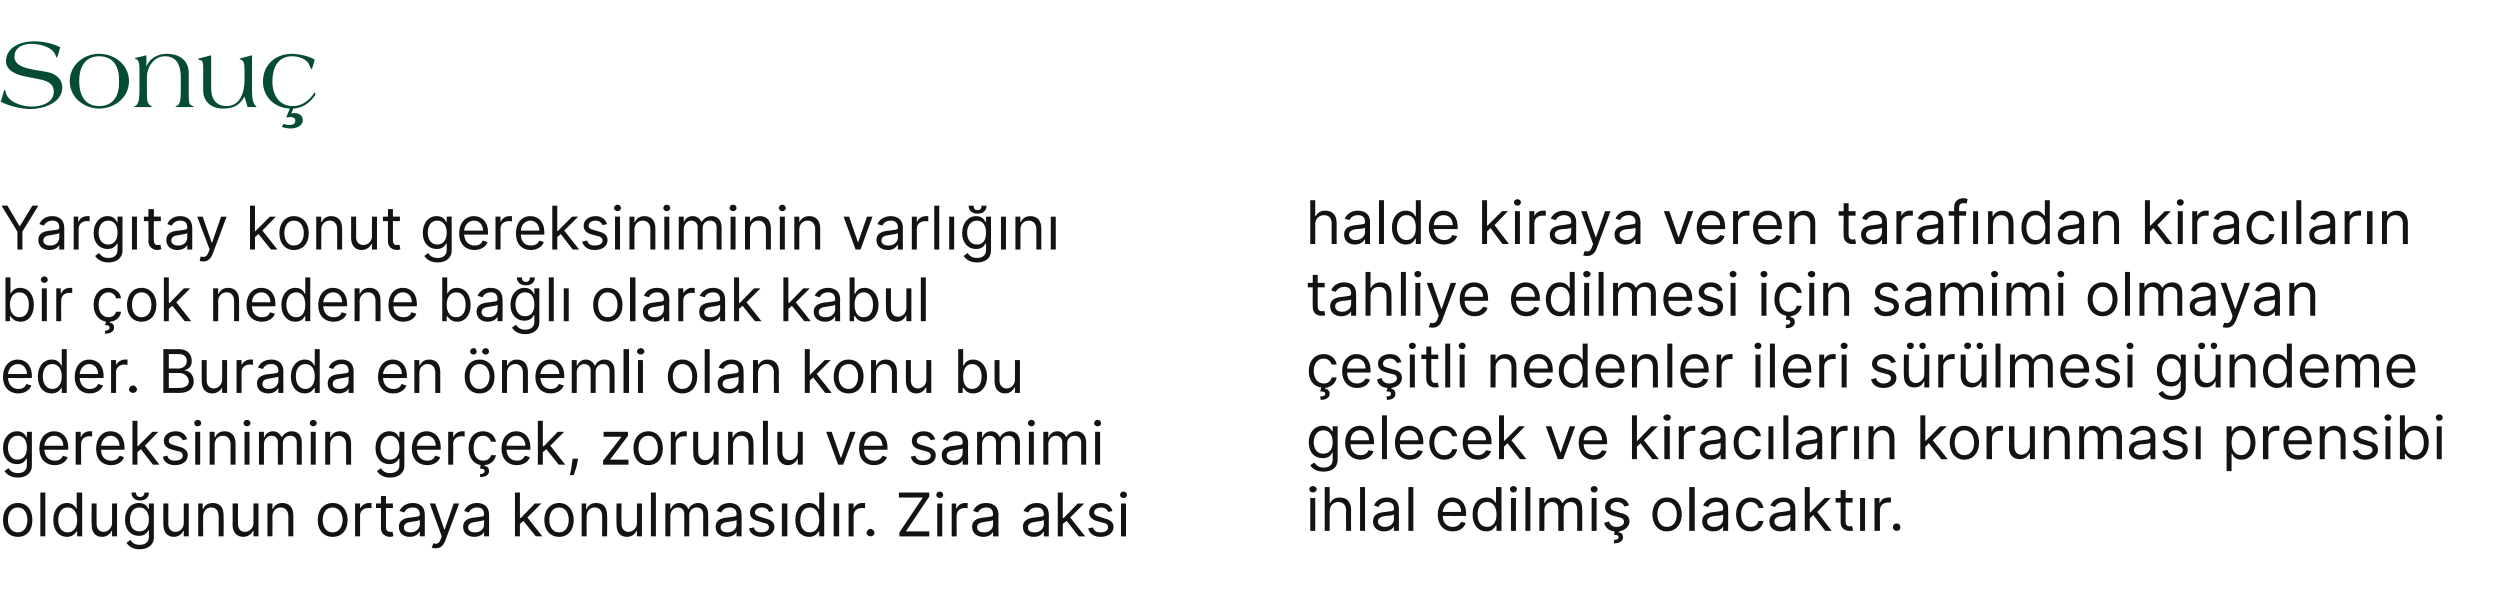 <?xml version="1.0" standalone="no"?><!DOCTYPE svg PUBLIC "-//W3C//DTD SVG 1.1//EN" "http://www.w3.org/Graphics/SVG/1.1/DTD/svg11.dtd"><svg xmlns="http://www.w3.org/2000/svg" version="1.1" width="502px" height="121.9px" viewBox="0 -7 502 121.9" style="top:-7px"><desc>Sonu Yarg tay konut gereksiniminin varl n bir ok nedene ba l olarak kabul eder. Burada en nemli olan konu bu g...</desc><defs/><g id="Group101498"><path d="m263.1 93h1v6.6h-1V93zm-.2-1.8c0-.3.3-.6.7-.6c.4 0 .8.3.8.6c0 .4-.4.7-.8.7c-.4 0-.7-.3-.7-.7zm4.1 8.4h-1v-8.8h1v3.2s.11.03.1 0c.3-.6.9-1.1 1.9-1.1c1.4 0 2.3.8 2.3 2.5c-.03-.01 0 4.2 0 4.2h-1s-.04-4.14 0-4.1c0-1.1-.6-1.7-1.6-1.7c-.9 0-1.7.7-1.7 1.8c.02.01 0 4 0 4zm7.1 0h-1v-8.8h1v8.8zm1.6-1.9c0-1.5 1.3-1.8 2.5-1.9c1.2-.2 1.7-.1 1.7-.6v-.1c0-.8-.4-1.3-1.4-1.3c-.9 0-1.5.5-1.7 1l-.9-.3c.5-1.2 1.6-1.6 2.6-1.6c.8 0 2.4.3 2.4 2.3c.02.04 0 4.4 0 4.4h-1v-.9s-.04-.03 0 0c-.2.4-.8 1-2 1c-1.2 0-2.2-.7-2.2-2zm4.2-.5v-.9c-.2.2-1.3.3-1.7.3c-.8.1-1.5.4-1.5 1.1c0 .7.6 1.1 1.4 1.1c1.2 0 1.8-.8 1.8-1.6zm3.9 2.4h-1v-8.8h1v8.8zm4.9-3.3c0-2 1.2-3.4 2.9-3.4c1.4 0 2.8.9 2.8 3.3c.04-.01 0 .4 0 .4c0 0-4.71.02-4.7 0c0 1.4.9 2.2 2 2.2c.8 0 1.4-.4 1.7-1l.9.2c-.3 1-1.2 1.7-2.6 1.7c-1.9 0-3-1.4-3-3.4zm4.7-.5c0-1.2-.7-2-1.8-2c-1.1 0-1.8.9-1.9 2h3.7zm2.3.5c0-2.1 1.1-3.4 2.8-3.4c1.2 0 1.6.8 1.9 1.1c-.04.05 0 0 0 0v-3.2h1.1v8.8h-1v-1.1s-.14.05-.1 0c-.3.4-.7 1.2-1.9 1.2c-1.7 0-2.8-1.3-2.8-3.4zm4.8 0c0-1.5-.7-2.5-1.9-2.5c-1.3 0-1.9 1.1-1.9 2.5c0 1.4.6 2.5 1.9 2.5c1.2 0 1.9-1 1.9-2.5zm2.9-3.3h1v6.6h-1V93zm-.2-1.8c0-.3.3-.6.7-.6c.4 0 .7.3.7.6c0 .4-.3.7-.7.7c-.4 0-.7-.3-.7-.7zm4.1 8.4h-1v-8.8h1v8.8zm1.8-6.6h1v1s.1.03.1 0c.3-.7.9-1.1 1.8-1.1c.8 0 1.4.4 1.7 1.1h.1c.3-.6 1-1.1 1.9-1.1c1.2 0 2 .7 2 2.3c.03-.03 0 4.4 0 4.4h-1s.03-4.43 0-4.4c0-1-.6-1.4-1.3-1.4c-.9 0-1.4.6-1.4 1.5c-.05-.01 0 4.3 0 4.3h-1.1s.03-4.53 0-4.5c0-.8-.5-1.3-1.3-1.3c-.8 0-1.5.7-1.5 1.7c.05-.04 0 4.1 0 4.1h-1V93zm10.5 0h1v6.6h-1V93zm-.2-1.8c0-.3.3-.6.7-.6c.4 0 .7.3.7.6c0 .4-.3.7-.7.7c-.4 0-.7-.3-.7-.7zm6.8 3.5c-.2-.4-.6-.9-1.5-.9c-.8 0-1.3.4-1.3 1c0 .5.3.7 1.1.9l.9.3c1.2.2 1.8.8 1.8 1.7c0 1-.9 1.8-2.1 2l-.1.2c.5 0 .9.3.9 1c0 .7-.6 1.2-1.8 1.2v-.7c.5 0 .9-.1.9-.5c0-.4-.3-.5-.9-.5l.1-.7c-1.1-.1-1.8-.7-2.1-1.7l1-.3c.2.7.7 1.1 1.5 1.1c1 0 1.5-.5 1.5-1c0-.5-.3-.8-.9-.9l-1.1-.3c-1.2-.3-1.8-.9-1.8-1.8c0-1.1 1.1-1.9 2.4-1.9c1.3 0 2.1.6 2.4 1.6l-.9.2zm5.6 1.6c0-2 1.2-3.4 2.9-3.4c1.8 0 3 1.4 3 3.4c0 2-1.2 3.4-3 3.4c-1.7 0-2.9-1.4-2.9-3.4zm4.9 0c0-1.3-.6-2.5-2-2.5c-1.3 0-1.9 1.2-1.9 2.5c0 1.3.6 2.5 1.9 2.5c1.4 0 2-1.2 2-2.5zm3.6 3.3h-1.1v-8.8h1.1v8.8zm1.5-1.9c0-1.5 1.3-1.8 2.6-1.9c1.1-.2 1.6-.1 1.6-.6v-.1c0-.8-.4-1.3-1.3-1.3c-1 0-1.5.5-1.7 1l-1-.3c.5-1.2 1.6-1.6 2.6-1.6c.9 0 2.4.3 2.4 2.3c.05.04 0 4.4 0 4.4h-1v-.9s-.01-.03 0 0c-.2.4-.8 1-2 1c-1.2 0-2.2-.7-2.2-2zm4.2-.5v-.9c-.1.2-1.3.3-1.7.3c-.8.1-1.5.4-1.5 1.1c0 .7.6 1.1 1.4 1.1c1.2 0 1.8-.8 1.8-1.6zm2.6-.9c0-2 1.2-3.4 2.9-3.4c1.4 0 2.4.8 2.6 2.1h-1c-.1-.6-.7-1.2-1.6-1.2c-1.1 0-1.9 1-1.9 2.5c0 1.5.7 2.5 1.9 2.5c.8 0 1.4-.4 1.6-1.2h1c-.2 1.2-1.1 2.1-2.6 2.1c-1.8 0-2.9-1.4-2.9-3.4zm6.7 1.4c0-1.5 1.3-1.8 2.5-1.9c1.2-.2 1.7-.1 1.7-.6v-.1c0-.8-.4-1.3-1.3-1.3c-1 0-1.5.5-1.8 1l-.9-.3c.5-1.2 1.6-1.6 2.6-1.6c.9 0 2.4.3 2.4 2.3c.04.04 0 4.4 0 4.4h-1v-.9s-.02-.03 0 0c-.2.4-.8 1-2 1c-1.2 0-2.2-.7-2.2-2zm4.2-.5v-.9c-.1.2-1.3.3-1.7.3c-.8.1-1.5.4-1.5 1.1c0 .7.6 1.1 1.4 1.1c1.2 0 1.8-.8 1.8-1.6zm2.9-6.4h1v5.1h.1l2.9-2.9h1.2l-2.7 2.8l2.9 3.8h-1.3l-2.4-3.2l-.7.7v2.5h-1v-8.8zm9.6 3.1h-1.4v3.8c0 .8.4 1 .9 1c.2 0 .3-.1.4-.1l.2.9c-.1.1-.4.1-.7.1c-.9 0-1.8-.5-1.8-1.7v-4h-1v-.9h1v-1.6h1v1.6h1.4v.9zm1.5-.9h1v6.6h-1V93zm2.9 0h1v1h.1c.2-.7.9-1.1 1.7-1.1h.5v1h-.6c-.9 0-1.6.6-1.6 1.5c-.05.01 0 4.2 0 4.2h-1.1V93zm3.7 5.9c0-.5.3-.8.8-.8c.4 0 .7.3.7.8c0 .4-.3.7-.7.7c-.5 0-.8-.3-.8-.7z" stroke="none" fill="#131313"/><path d="m263.1 86.4l.8-.5c.3.3.7 1 1.9 1c1 0 1.8-.5 1.8-1.6v-1.4s-.09.04-.1 0c-.2.4-.6 1.1-1.9 1.1c-1.6 0-2.8-1.1-2.8-3.2c0-2 1.2-3.3 2.8-3.3c1.3 0 1.7.8 1.9 1.1c.02.05.1 0 .1 0v-1h1v6.7c0 1.7-1.3 2.4-2.8 2.4c-1.5 0-2.3-.6-2.7-1.3zm4.5-4.6c0-1.4-.6-2.4-1.9-2.4c-1.2 0-1.9 1.1-1.9 2.4c0 1.4.7 2.3 1.9 2.3c1.2 0 1.9-.8 1.9-2.3zm2.5.1c0-2 1.2-3.4 3-3.4c1.4 0 2.8.9 2.8 3.3v.4s-4.75.02-4.7 0c0 1.4.8 2.2 2 2.2c.8 0 1.4-.4 1.6-1l1 .2c-.3 1-1.3 1.7-2.6 1.7c-1.9 0-3.1-1.4-3.1-3.4zm4.8-.5c0-1.2-.7-2-1.8-2c-1.2 0-1.9.9-1.9 2h3.7zm3.6 3.8h-1v-8.8h1v8.8zm1.6-3.3c0-2 1.1-3.4 2.9-3.4c1.4 0 2.8.9 2.8 3.3v.4s-4.74.02-4.7 0c0 1.4.8 2.2 2 2.2c.8 0 1.4-.4 1.6-1l1 .2c-.3 1-1.3 1.7-2.6 1.7c-1.9 0-3-1.4-3-3.4zm4.7-.5c0-1.2-.7-2-1.8-2c-1.1 0-1.9.9-1.9 2h3.7zm2.2.5c0-2 1.2-3.4 3-3.4c1.4 0 2.4.8 2.6 2.1h-1c-.2-.6-.7-1.2-1.6-1.2c-1.2 0-2 1-2 2.5c0 1.5.8 2.5 2 2.5c.8 0 1.4-.4 1.6-1.2h1c-.2 1.2-1.1 2.1-2.6 2.1c-1.8 0-3-1.4-3-3.4zm6.7 0c0-2 1.2-3.4 3-3.4c1.3 0 2.8.9 2.8 3.3c-.04-.01 0 .4 0 .4c0 0-4.79.02-4.8 0c.1 1.4.9 2.2 2.1 2.2c.7 0 1.3-.4 1.6-1l1 .2c-.3 1-1.3 1.7-2.6 1.7c-1.9 0-3.1-1.4-3.1-3.4zm4.7-.5c0-1.2-.7-2-1.7-2c-1.2 0-1.9.9-2 2h3.7zm2.6-5h1v5.1h.1l2.9-2.9h1.2l-2.7 2.8l3 3.8h-1.3l-2.5-3.2l-.7.7v2.5h-1v-8.8zm12.9 8.8h-1.1l-2.4-6.6h1.1l1.8 5.2h.1l1.8-5.2h1.1l-2.4 6.6zm3.1-3.3c0-2 1.2-3.4 2.9-3.4c1.4 0 2.8.9 2.8 3.3c.04-.01 0 .4 0 .4c0 0-4.71.02-4.7 0c0 1.4.9 2.2 2 2.2c.8 0 1.4-.4 1.7-1l.9.2c-.3 1-1.2 1.7-2.6 1.7c-1.9 0-3-1.4-3-3.4zm4.7-.5c0-1.2-.7-2-1.8-2c-1.1 0-1.8.9-1.9 2h3.7zm6-5h1v5.1h.1l2.8-2.9h1.3l-2.8 2.8l3 3.8h-1.3l-2.4-3.2l-.7.7v2.5h-1v-8.8zm6.5 2.2h1.1v6.6h-1.1v-6.6zm-.2-1.8c0-.3.4-.6.8-.6c.4 0 .7.3.7.6c0 .4-.3.7-.7.7c-.4 0-.8-.3-.8-.7zm3.1 1.8h1v1h.1c.2-.7.9-1.1 1.7-1.1h.5v1h-.6c-1 0-1.7.6-1.7 1.5c.05.01 0 4.2 0 4.2h-1v-6.6zm4.2 4.7c0-1.5 1.3-1.8 2.5-1.9c1.2-.2 1.7-.1 1.7-.6v-.1c0-.8-.4-1.3-1.4-1.3c-.9 0-1.4.5-1.7 1l-.9-.3c.5-1.2 1.6-1.6 2.6-1.6c.8 0 2.4.3 2.4 2.3c.03.04 0 4.4 0 4.4h-1v-.9s-.03-.03 0 0c-.2.4-.8 1-2 1c-1.2 0-2.2-.7-2.2-2zm4.2-.5v-.9c-.1.2-1.3.3-1.7.3c-.8.1-1.5.4-1.5 1.1c0 .7.6 1.1 1.4 1.1c1.2 0 1.8-.8 1.8-1.6zm2.6-.9c0-2 1.1-3.4 2.9-3.4c1.4 0 2.4.8 2.6 2.1h-1c-.2-.6-.7-1.2-1.6-1.2c-1.2 0-1.9 1-1.9 2.5c0 1.5.7 2.5 1.9 2.5c.8 0 1.4-.4 1.6-1.2h1c-.2 1.2-1.1 2.1-2.6 2.1c-1.8 0-2.9-1.4-2.9-3.4zm7-3.3h1v6.6h-1v-6.6zm4 6.6h-1v-8.8h1v8.8zm1.5-1.9c0-1.5 1.4-1.8 2.6-1.9c1.2-.2 1.7-.1 1.7-.6v-.1c0-.8-.5-1.3-1.4-1.3c-1 0-1.5.5-1.7 1l-1-.3c.5-1.2 1.7-1.6 2.7-1.6c.8 0 2.4.3 2.4 2.3c-.02.04 0 4.4 0 4.4h-1v-.9s-.08-.03-.1 0c-.2.4-.8 1-1.9 1c-1.3 0-2.3-.7-2.3-2zm4.3-.5v-.9c-.2.2-1.3.3-1.8.3c-.7.1-1.4.4-1.4 1.1c0 .7.5 1.1 1.3 1.1c1.2 0 1.9-.8 1.9-1.6zm2.8-4.2h1v1h.1c.2-.7.9-1.1 1.7-1.1h.5v1h-.6c-1 0-1.7.6-1.7 1.5c.03.01 0 4.2 0 4.2h-1v-6.6zm4.6 0h1v6.6h-1v-6.6zm3.9 6.6h-1v-6.6h1v1s.08.03.1 0c.3-.6.9-1.1 1.9-1.1c1.3 0 2.2.8 2.2 2.5v4.2h-1v-4.1c0-1.1-.6-1.7-1.5-1.7c-1 0-1.7.7-1.7 1.8c.03.01 0 4 0 4zm9.4-8.8h1v5.1h.1l2.9-2.9h1.3l-2.8 2.8l3 3.8h-1.3l-2.5-3.2l-.7.7v2.5h-1v-8.8zm5.9 5.5c0-2 1.2-3.4 2.9-3.4c1.8 0 3 1.4 3 3.4c0 2-1.2 3.4-3 3.4c-1.7 0-2.9-1.4-2.9-3.4zm4.9 0c0-1.3-.6-2.5-2-2.5c-1.3 0-1.9 1.2-1.9 2.5c0 1.3.6 2.5 1.9 2.5c1.4 0 2-1.2 2-2.5zm2.5-3.3h1v1h.1c.2-.7.9-1.1 1.7-1.1h.5v1h-.6c-.9 0-1.6.6-1.6 1.5c-.05.01 0 4.2 0 4.2h-1.1v-6.6zm8.7 0h1v6.6h-1V84s-.1.04-.1 0c-.3.7-1 1.2-1.9 1.2c-1.3 0-2.2-.8-2.2-2.4c.05-.03 0-4.2 0-4.2h1.1s-.05 4.1 0 4.1c0 1 .5 1.6 1.4 1.6c.7 0 1.7-.6 1.7-1.8c-.03-.02 0-3.9 0-3.9zm3.8 6.6h-1v-6.6h1v1s.09.03.1 0c.3-.6.9-1.1 1.9-1.1c1.3 0 2.2.8 2.2 2.5c.02-.01 0 4.2 0 4.2h-1v-4.1c0-1.1-.6-1.7-1.5-1.7c-1 0-1.7.7-1.7 1.8c.04.01 0 4 0 4zm6.1-6.6h.9v1s.12.03.1 0c.3-.7.9-1.1 1.8-1.1c.8 0 1.4.4 1.7 1.1h.1c.3-.6 1-1.1 2-1.1c1.1 0 2 .7 2 2.3c-.05-.03 0 4.4 0 4.4H425s.05-4.43 0-4.4c0-1-.6-1.4-1.3-1.4c-.9 0-1.4.6-1.4 1.5c-.03-.01 0 4.3 0 4.3h-1.1s.05-4.53 0-4.5c0-.8-.5-1.3-1.2-1.3c-.8 0-1.5.7-1.5 1.7c-.03-.04 0 4.1 0 4.1h-1v-6.6zm10 4.7c0-1.5 1.4-1.8 2.6-1.9c1.2-.2 1.7-.1 1.7-.6v-.1c0-.8-.5-1.3-1.4-1.3c-1 0-1.5.5-1.7 1l-1-.3c.5-1.2 1.7-1.6 2.7-1.6c.8 0 2.4.3 2.4 2.3c-.03.04 0 4.4 0 4.4h-1v-.9s-.08-.03-.1 0c-.2.4-.8 1-1.9 1c-1.3 0-2.3-.7-2.3-2zm4.3-.5v-.9c-.2.2-1.3.3-1.8.3c-.8.1-1.5.4-1.5 1.1c0 .7.6 1.1 1.4 1.1c1.2 0 1.9-.8 1.9-1.6zm6.5-2.5c-.2-.4-.6-.9-1.4-.9c-.8 0-1.4.4-1.4 1c0 .5.3.7 1.1.9l1 .3c1.1.2 1.7.8 1.7 1.7c0 1.2-1 2-2.6 2c-1.3 0-2.2-.6-2.5-1.7l1-.3c.2.7.7 1.1 1.5 1.1c1 0 1.6-.5 1.6-1c0-.5-.4-.8-1-.9l-1.1-.3c-1.2-.3-1.8-.9-1.8-1.8c0-1.1 1.1-1.9 2.5-1.9c1.2 0 2 .6 2.3 1.6l-.9.2zm2.6-1.7h1v6.6h-1v-6.6zm6.2 0h1v1s.1.05.1 0c.2-.3.6-1.1 1.9-1.1c1.6 0 2.8 1.3 2.8 3.4c0 2.1-1.2 3.4-2.8 3.4c-1.3 0-1.7-.8-1.9-1.2c0 .05-.1 0-.1 0v3.5h-1v-9zm2.9 5.8c1.2 0 1.9-1.1 1.9-2.5c0-1.4-.7-2.5-1.9-2.5c-1.3 0-1.9 1-1.9 2.5c0 1.5.7 2.5 1.9 2.5zm4.4-5.8h1v1h.1c.2-.7.9-1.1 1.7-1.1h.5v1h-.6c-.9 0-1.6.6-1.6 1.5c-.05.01 0 4.2 0 4.2h-1.1v-6.6zm4.1 3.3c0-2 1.1-3.4 2.9-3.4c1.4 0 2.8.9 2.8 3.3c.03-.01 0 .4 0 .4c0 0-4.72.02-4.7 0c0 1.4.8 2.2 2 2.2c.8 0 1.4-.4 1.7-1l.9.2c-.3 1-1.2 1.7-2.6 1.7c-1.9 0-3-1.4-3-3.4zm4.7-.5c0-1.2-.7-2-1.8-2c-1.1 0-1.9.9-1.9 2h3.7zm3.6 3.8h-1v-6.6h1v1s.04.03 0 0c.3-.6 1-1.1 1.9-1.1c1.4 0 2.3.8 2.3 2.5c-.03-.01 0 4.2 0 4.2h-1s-.04-4.14 0-4.1c0-1.1-.6-1.7-1.5-1.7c-1 0-1.7.7-1.7 1.8v4zm9.7-4.9c-.2-.4-.6-.9-1.5-.9c-.8 0-1.4.4-1.4 1c0 .5.4.7 1.2.9l.9.3c1.2.2 1.8.8 1.8 1.7c0 1.2-1.1 2-2.6 2c-1.3 0-2.2-.6-2.5-1.7l1-.3c.2.7.7 1.1 1.5 1.1c.9 0 1.5-.5 1.5-1c0-.5-.3-.8-.9-.9l-1.1-.3c-1.2-.3-1.8-.9-1.8-1.8c0-1.1 1.1-1.9 2.4-1.9c1.3 0 2 .6 2.4 1.6l-.9.2zm2.5-1.7h1v6.6h-1v-6.6zm-.2-1.8c0-.3.3-.6.7-.6c.4 0 .7.3.7.6c0 .4-.3.7-.7.7c-.4 0-.7-.3-.7-.7zm3.1-.4h1v3.2s.14.05.1 0c.3-.3.6-1.1 1.9-1.1c1.7 0 2.8 1.3 2.8 3.4c0 2.1-1.1 3.4-2.8 3.4c-1.2 0-1.6-.8-1.9-1.2c.04.05-.1 0-.1 0v1.1h-1v-8.8zm2.9 8c1.3 0 1.9-1.1 1.9-2.5c0-1.4-.6-2.5-1.9-2.5c-1.2 0-1.9 1-1.9 2.5c0 1.5.7 2.5 1.9 2.5zm4.5-5.8h1v6.6h-1v-6.6zm-.2-1.8c0-.3.3-.6.7-.6c.4 0 .7.3.7.6c0 .4-.3.7-.7.7c-.4 0-.7-.3-.7-.7z" stroke="none" fill="#131313"/><path d="m266.1 71.1c.4 0 .9.3.9 1c0 .7-.7 1.2-1.8 1.2l-.1-.7c.6 0 1-.1 1-.5c0-.4-.3-.5-1-.5l.2-.8c-1.6-.2-2.5-1.5-2.5-3.3c0-2 1.2-3.4 3-3.4c1.3 0 2.4.8 2.6 2.1h-1c-.2-.6-.7-1.2-1.6-1.2c-1.2 0-2 1-2 2.5c0 1.5.8 2.5 2 2.5c.8 0 1.4-.4 1.6-1.2h1c-.2 1.1-1 1.9-2.3 2.1v.2zm3.4-3.6c0-2 1.2-3.4 2.9-3.4c1.4 0 2.8.9 2.8 3.3c.04-.01 0 .4 0 .4c0 0-4.71.02-4.7 0c0 1.4.8 2.2 2 2.2c.8 0 1.4-.4 1.7-1l.9.2c-.3 1-1.2 1.7-2.6 1.7c-1.9 0-3-1.4-3-3.4zm4.7-.5c0-1.2-.7-2-1.8-2c-1.1 0-1.8.9-1.9 2h3.7zm6.3-1.1c-.2-.4-.5-.9-1.4-.9c-.8 0-1.4.4-1.4 1c0 .5.3.7 1.1.9l1 .3c1.2.2 1.7.8 1.7 1.7c0 1-.8 1.8-2.1 2v.2c.4 0 .8.3.8 1c0 .7-.6 1.2-1.7 1.2l-.1-.7c.6 0 .9-.1.9-.5c0-.4-.2-.5-.9-.5l.2-.7c-1.2-.1-1.9-.7-2.1-1.7l.9-.3c.2.7.7 1.1 1.6 1.1c.9 0 1.5-.5 1.5-1c0-.5-.3-.8-1-.9l-1.1-.3c-1.2-.3-1.7-.9-1.7-1.8c0-1.1 1-1.9 2.4-1.9c1.3 0 2 .6 2.3 1.6l-.9.2zm2.6-1.7h1v6.6h-1v-6.6zm-.2-1.8c0-.3.3-.6.7-.6c.4 0 .7.3.7.6c0 .4-.3.7-.7.7c-.4 0-.7-.3-.7-.7zm5.9 2.7h-1.4s-.02 3.78 0 3.8c0 .8.4 1 .8 1c.3 0 .4-.1.5-.1l.2.9c-.1.1-.4.1-.8.1c-.8 0-1.7-.5-1.7-1.7c-.03.05 0-4 0-4h-1v-.9h1v-1.6h1v1.6h1.4v.9zm2.4 5.7h-1V62h1v8.8zm1.9-6.6h1v6.6h-1v-6.6zm-.2-1.8c0-.3.3-.6.7-.6c.4 0 .7.3.7.6c0 .4-.3.7-.7.7c-.4 0-.7-.3-.7-.7zm7.4 8.4h-1v-6.6h1v1s.1.03.1 0c.3-.6.9-1.1 1.9-1.1c1.3 0 2.2.8 2.2 2.5c.02-.01 0 4.2 0 4.2h-1s.02-4.14 0-4.1c0-1.1-.5-1.7-1.5-1.7c-.9 0-1.7.7-1.7 1.8c.05.01 0 4 0 4zm5.7-3.3c0-2 1.2-3.4 3-3.4c1.4 0 2.8.9 2.8 3.3v.4s-4.74.02-4.7 0c0 1.4.8 2.2 2 2.2c.8 0 1.4-.4 1.6-1l1 .2c-.3 1-1.3 1.7-2.6 1.7c-1.9 0-3.1-1.4-3.1-3.4zm4.8-.5c0-1.2-.7-2-1.8-2c-1.2 0-1.9.9-1.9 2h3.7zm2.2.5c0-2.1 1.2-3.4 2.8-3.4c1.3 0 1.7.8 1.9 1.1c.03.05.1 0 .1 0V62h1v8.8h-1v-1.1s-.07.05-.1 0c-.2.4-.6 1.2-1.9 1.2c-1.6 0-2.8-1.3-2.8-3.4zm4.8 0c0-1.5-.6-2.5-1.8-2.5c-1.3 0-2 1.1-2 2.5c0 1.4.7 2.5 2 2.5c1.2 0 1.8-1 1.8-2.5zm2.6 0c0-2 1.2-3.4 3-3.4c1.3 0 2.8.9 2.8 3.3v.4s-4.76.02-4.8 0c.1 1.4.9 2.2 2.1 2.2c.8 0 1.4-.4 1.6-1l1 .2c-.3 1-1.3 1.7-2.6 1.7c-1.9 0-3.1-1.4-3.1-3.4zm4.8-.5c0-1.2-.7-2-1.8-2c-1.2 0-1.9.9-2 2h3.8zm3.5 3.8h-1v-6.6h1v1s.1.03.1 0c.3-.6.9-1.1 1.9-1.1c1.3 0 2.2.8 2.2 2.5c.03-.01 0 4.2 0 4.2h-1s.02-4.14 0-4.1c0-1.1-.5-1.7-1.5-1.7c-.9 0-1.7.7-1.7 1.8c.05.01 0 4 0 4zm7.1 0h-1V62h1v8.8zm1.6-3.3c0-2 1.1-3.4 2.9-3.4c1.4 0 2.8.9 2.8 3.3c.02-.01 0 .4 0 .4c0 0-4.73.02-4.7 0c0 1.4.8 2.2 2 2.2c.8 0 1.4-.4 1.6-1l1 .2c-.3 1-1.3 1.7-2.6 1.7c-1.9 0-3-1.4-3-3.4zm4.7-.5c0-1.2-.7-2-1.8-2c-1.1 0-1.9.9-1.9 2h3.7zm2.6-2.8h.9v1h.1c.2-.7.9-1.1 1.7-1.1h.5v1h-.6c-.9 0-1.6.6-1.6 1.5c-.02.01 0 4.2 0 4.2h-1v-6.6zm7.8 0h1v6.6h-1v-6.6zm-.2-1.8c0-.3.3-.6.7-.6c.4 0 .7.3.7.6c0 .4-.3.7-.7.7c-.4 0-.7-.3-.7-.7zm4.1 8.4h-1V62h1v8.8zm1.6-3.3c0-2 1.2-3.4 2.9-3.4c1.4 0 2.8.9 2.8 3.3c.05-.01 0 .4 0 .4c0 0-4.71.02-4.7 0c0 1.4.9 2.2 2 2.2c.8 0 1.4-.4 1.7-1l.9.2c-.3 1-1.2 1.7-2.6 1.7c-1.9 0-3-1.4-3-3.4zm4.7-.5c0-1.2-.7-2-1.8-2c-1.1 0-1.8.9-1.9 2h3.7zm2.6-2.8h1v1s.04-.01 0 0c.3-.7 1-1.1 1.7-1.1h.6v1h-.6c-1 0-1.7.6-1.7 1.5v4.2h-1v-6.6zm4.5 0h1v6.6h-1v-6.6zm-.2-1.8c0-.3.3-.6.7-.6c.4 0 .7.3.7.6c0 .4-.3.7-.7.7c-.4 0-.7-.3-.7-.7zm10.2 3.5c-.2-.4-.6-.9-1.5-.9c-.8 0-1.4.4-1.4 1c0 .5.4.7 1.2.9l.9.3c1.2.2 1.8.8 1.8 1.7c0 1.2-1.1 2-2.6 2c-1.3 0-2.2-.6-2.5-1.7l1-.3c.2.7.7 1.1 1.5 1.1c.9 0 1.5-.5 1.5-1c0-.5-.3-.8-.9-.9l-1.1-.3c-1.2-.3-1.8-.9-1.8-1.8c0-1.1 1.1-1.9 2.4-1.9c1.3 0 2 .6 2.4 1.6l-.9.2zm6.6-1.7h1v6.6h-1v-1.2s-.09.04-.1 0c-.3.7-.9 1.2-1.9 1.2c-1.3 0-2.1-.8-2.1-2.4c-.05-.03 0-4.2 0-4.2h1s-.04 4.1 0 4.1c0 1 .6 1.6 1.4 1.6c.7 0 1.7-.6 1.7-1.8c-.02-.02 0-3.9 0-3.9zm-3.5-1.8c0-.4.3-.6.7-.6c.4 0 .7.2.7.6c0 .4-.3.7-.7.7c-.4 0-.7-.3-.7-.7zm2.5 0c0-.4.3-.6.7-.6c.3 0 .6.2.6.6c0 .4-.3.7-.6.7c-.4 0-.7-.3-.7-.7zm3.8 1.8h1v1h.1c.2-.7.9-1.1 1.7-1.1h.5v1h-.6c-1 0-1.7.6-1.7 1.5c.05.01 0 4.2 0 4.2h-1v-6.6zm8.7 0h1v6.6h-1v-1.2s-.1.04-.1 0c-.3.7-1 1.2-1.9 1.2c-1.3 0-2.2-.8-2.2-2.4c.04-.03 0-4.2 0-4.2h1s.05 4.1 0 4.1c0 1 .6 1.6 1.5 1.6c.7 0 1.7-.6 1.7-1.8c-.03-.02 0-3.9 0-3.9zm-3.5-1.8c0-.4.3-.6.7-.6c.4 0 .7.2.7.6c0 .4-.3.7-.7.7c-.4 0-.7-.3-.7-.7zm2.5 0c0-.4.3-.6.6-.6c.4 0 .7.2.7.6c0 .4-.3.7-.7.7c-.3 0-.6-.3-.6-.7zm4.8 8.4h-1V62h1v8.8zm1.9-6.6h1v1s.07.03.1 0c.2-.7.9-1.1 1.7-1.1c.9 0 1.5.4 1.8 1.1c.4-.6 1.1-1.1 2-1.1c1.2 0 2 .7 2 2.3v4.4h-1v-4.4c0-1-.6-1.4-1.3-1.4c-1 0-1.5.6-1.5 1.5c.02-.01 0 4.3 0 4.3h-1v-4.5c0-.8-.5-1.3-1.3-1.3c-.8 0-1.5.7-1.5 1.7c.02-.04 0 4.1 0 4.1h-1v-6.6zm10.1 3.3c0-2 1.2-3.4 3-3.4c1.3 0 2.8.9 2.8 3.3c-.03-.01 0 .4 0 .4c0 0-4.78.02-4.8 0c.1 1.4.9 2.2 2.1 2.2c.7 0 1.3-.4 1.6-1l1 .2c-.3 1-1.3 1.7-2.6 1.7c-1.9 0-3.1-1.4-3.1-3.4zm4.7-.5c0-1.2-.7-2-1.7-2c-1.2 0-1.9.9-2 2h3.7zm6.3-1.1c-.2-.4-.6-.9-1.4-.9c-.8 0-1.4.4-1.4 1c0 .5.3.7 1.1.9l1 .3c1.1.2 1.7.8 1.7 1.7c0 1.2-1 2-2.6 2c-1.3 0-2.2-.6-2.4-1.7l.9-.3c.2.7.7 1.1 1.5 1.1c1 0 1.6-.5 1.6-1c0-.5-.3-.8-1-.9l-1.1-.3c-1.2-.3-1.7-.9-1.7-1.8c0-1.1 1-1.9 2.4-1.9c1.3 0 2 .6 2.3 1.6l-.9.2zm2.5-1.7h1v6.6h-1v-6.6zm-.2-1.8c0-.3.3-.6.7-.6c.4 0 .7.3.7.6c0 .4-.3.7-.7.7c-.4 0-.7-.3-.7-.7zm6.4 9.6l.8-.5c.3.3.7 1 1.9 1c1 0 1.8-.5 1.8-1.6v-1.4s-.09.04-.1 0c-.2.4-.6 1.1-1.9 1.1c-1.6 0-2.8-1.1-2.8-3.2c0-2 1.2-3.3 2.8-3.3c1.3 0 1.7.8 1.9 1.1c.03.05.1 0 .1 0v-1h1v6.7c0 1.7-1.3 2.4-2.8 2.4c-1.5 0-2.3-.6-2.7-1.3zm4.5-4.6c0-1.4-.6-2.4-1.9-2.4c-1.2 0-1.9 1.1-1.9 2.4c0 1.4.7 2.3 1.9 2.3c1.3 0 1.9-.8 1.9-2.3zm7-3.2h1v6.6h-1v-1.2s-.1.04-.1 0c-.3.7-1 1.2-1.9 1.2c-1.3 0-2.2-.8-2.2-2.4c.04-.03 0-4.2 0-4.2h1s.05 4.1 0 4.1c0 1 .6 1.6 1.5 1.6c.7 0 1.7-.6 1.7-1.8c-.03-.02 0-3.9 0-3.9zm-3.5-1.8c0-.4.3-.6.7-.6c.4 0 .7.2.7.6c0 .4-.3.7-.7.7c-.4 0-.7-.3-.7-.7zm2.5 0c0-.4.3-.6.6-.6c.4 0 .7.2.7.6c0 .4-.3.7-.7.7c-.3 0-.6-.3-.6-.7zm4.8 8.4h-1v-6.6h1v1s.09.03.1 0c.3-.6.9-1.1 1.9-1.1c1.3 0 2.2.8 2.2 2.5v4.2h-1v-4.1c0-1.1-.6-1.7-1.5-1.7c-1 0-1.7.7-1.7 1.8c.04.01 0 4 0 4zm5.7-3.3c0-2.1 1.2-3.4 2.8-3.4c1.3 0 1.7.8 1.9 1.1c.03.05.1 0 .1 0V62h1v8.8h-1v-1.1s-.07.05-.1 0c-.2.4-.6 1.2-1.9 1.2c-1.6 0-2.8-1.3-2.8-3.4zm4.8 0c0-1.5-.6-2.5-1.8-2.5c-1.3 0-2 1.1-2 2.5c0 1.4.7 2.5 2 2.5c1.2 0 1.8-1 1.8-2.5zm2.6 0c0-2 1.2-3.4 3-3.4c1.3 0 2.8.9 2.8 3.3v.4s-4.76.02-4.8 0c.1 1.4.9 2.2 2.1 2.2c.8 0 1.4-.4 1.6-1l1 .2c-.3 1-1.3 1.7-2.6 1.7c-1.9 0-3.1-1.4-3.1-3.4zm4.8-.5c0-1.2-.7-2-1.8-2c-1.2 0-1.9.9-2 2h3.8zm2.5-2.8h1v1s.1.03.1 0c.3-.7.9-1.1 1.8-1.1c.8 0 1.4.4 1.7 1.1h.1c.3-.6 1-1.1 1.9-1.1c1.2 0 2 .7 2 2.3c.03-.03 0 4.4 0 4.4h-1s.03-4.43 0-4.4c0-1-.6-1.4-1.3-1.4c-.9 0-1.5.6-1.5 1.5c.05-.01 0 4.3 0 4.3h-1s.03-4.53 0-4.5c0-.8-.5-1.3-1.3-1.3c-.8 0-1.5.7-1.5 1.7c.05-.04 0 4.1 0 4.1h-1v-6.6zm10.1 3.3c0-2 1.2-3.4 3-3.4c1.4 0 2.8.9 2.8 3.3v.4s-4.75.02-4.8 0c.1 1.4.9 2.2 2.1 2.2c.8 0 1.4-.4 1.6-1l1 .2c-.3 1-1.3 1.7-2.6 1.7c-1.9 0-3.1-1.4-3.1-3.4zm4.8-.5c0-1.2-.7-2-1.8-2c-1.2 0-1.9.9-2 2h3.8z" stroke="none" fill="#131313"/><path d="m266 50.7h-1.4s-.03 3.78 0 3.8c0 .8.4 1 .8 1c.3 0 .4-.1.5-.1l.2.9c-.1.1-.4.1-.8.1c-.8 0-1.7-.5-1.7-1.7c-.03.05 0-4 0-4h-1v-.9h1v-1.6h1v1.6h1.4v.9zm1.1 3.8c0-1.5 1.3-1.8 2.5-1.9c1.2-.2 1.7-.1 1.7-.6v-.1c0-.8-.4-1.3-1.3-1.3c-1 0-1.5.5-1.8 1l-.9-.3c.5-1.2 1.6-1.6 2.6-1.6c.9 0 2.4.3 2.4 2.3c.04.04 0 4.4 0 4.4h-1v-.9s-.02-.03 0 0c-.2.4-.8 1-2 1c-1.2 0-2.2-.7-2.2-2zm4.2-.5v-.9c-.1.2-1.3.3-1.7.3c-.8.1-1.5.4-1.5 1.1c0 .7.6 1.1 1.4 1.1c1.2 0 1.8-.8 1.8-1.6zm3.9 2.4h-1v-8.8h1v3.2s.08.03.1 0c.3-.6.9-1.1 1.9-1.1c1.3 0 2.2.8 2.2 2.5c.03-.01 0 4.2 0 4.2h-1s.03-4.14 0-4.1c0-1.1-.5-1.7-1.5-1.7c-1 0-1.7.7-1.7 1.8v4zm7.1 0h-1v-8.8h1v8.8zm1.9-6.6h1v6.6h-1v-6.6zM284 48c0-.3.3-.6.7-.6c.4 0 .7.3.7.6c0 .4-.3.7-.7.7c-.4 0-.7-.3-.7-.7zm2.9 10.7l.3-.9c.7.2 1.2.1 1.5-.9c.02 0 .2-.5.2-.5l-2.4-6.6h1.1l1.8 5.2h.1l1.8-5.2h1.1s-2.83 7.51-2.8 7.5c-.4 1-1 1.5-2 1.5c-.3 0-.6-.1-.7-.1zm6.2-5.6c0-2 1.1-3.4 2.9-3.4c1.4 0 2.8.9 2.8 3.3c.03-.01 0 .4 0 .4c0 0-4.72.02-4.7 0c0 1.4.8 2.2 2 2.2c.8 0 1.4-.4 1.7-1l.9.2c-.3 1-1.2 1.7-2.6 1.7c-1.9 0-3-1.4-3-3.4zm4.7-.5c0-1.2-.7-2-1.8-2c-1.1 0-1.9.9-1.9 2h3.7zm5.6.5c0-2 1.2-3.4 3-3.4c1.3 0 2.8.9 2.8 3.3v.4s-4.76.02-4.8 0c.1 1.4.9 2.2 2.1 2.2c.8 0 1.4-.4 1.6-1l1 .2c-.3 1-1.3 1.7-2.6 1.7c-1.9 0-3.1-1.4-3.1-3.4zm4.8-.5c0-1.2-.7-2-1.8-2c-1.2 0-1.9.9-2 2h3.8zm2.2.5c0-2.1 1.2-3.4 2.8-3.4c1.3 0 1.7.8 1.9 1.1c.01.05.1 0 .1 0v-3.2h1v8.8h-1v-1.1s-.09.05-.1 0c-.2.4-.6 1.2-1.9 1.2c-1.6 0-2.8-1.3-2.8-3.4zm4.8 0c0-1.5-.6-2.5-1.9-2.5c-1.2 0-1.9 1.1-1.9 2.5c0 1.4.7 2.5 1.9 2.5c1.3 0 1.9-1 1.9-2.5zm2.9-3.3h1v6.6h-1v-6.6zm-.2-1.8c0-.3.3-.6.7-.6c.4 0 .8.3.8.6c0 .4-.4.7-.8.7c-.4 0-.7-.3-.7-.7zm4.1 8.4h-1v-8.8h1v8.8zm1.9-6.6h1v1s.05.03.1 0c.2-.7.9-1.1 1.7-1.1c.9 0 1.4.4 1.8 1.1c.4-.6 1.1-1.1 2-1.1c1.2 0 2 .7 2 2.3c-.01-.03 0 4.4 0 4.4h-1s-.02-4.43 0-4.4c0-1-.6-1.4-1.3-1.4c-1 0-1.5.6-1.5 1.5v4.3h-1s-.02-4.53 0-4.5c0-.8-.6-1.3-1.3-1.3c-.8 0-1.5.7-1.5 1.7v4.1h-1v-6.6zm10.1 3.3c0-2 1.2-3.4 2.9-3.4c1.4 0 2.9.9 2.9 3.3c-.05-.01 0 .4 0 .4c0 0-4.8.02-4.8 0c0 1.4.9 2.2 2 2.2c.8 0 1.4-.4 1.7-1l1 .2c-.4 1-1.3 1.7-2.7 1.7c-1.8 0-3-1.4-3-3.4zm4.7-.5c0-1.2-.7-2-1.8-2c-1.1 0-1.8.9-1.9 2h3.7zm6.3-1.1c-.2-.4-.6-.9-1.5-.9c-.8 0-1.3.4-1.3 1c0 .5.3.7 1.1.9l.9.3c1.2.2 1.8.8 1.8 1.7c0 1.2-1 2-2.6 2c-1.3 0-2.2-.6-2.5-1.7l1-.3c.2.7.7 1.1 1.5 1.1c1 0 1.5-.5 1.5-1c0-.5-.3-.8-.9-.9l-1.1-.3c-1.2-.3-1.8-.9-1.8-1.8c0-1.1 1.1-1.9 2.4-1.9c1.3 0 2.1.6 2.4 1.6l-.9.2zm2.5-1.7h1v6.6h-1v-6.6zm-.2-1.8c0-.3.3-.6.7-.6c.4 0 .7.3.7.6c0 .4-.3.7-.7.7c-.4 0-.7-.3-.7-.7zm6.4 1.8h1v6.6h-1v-6.6zm-.2-1.8c0-.3.3-.6.7-.6c.4 0 .7.3.7.6c0 .4-.3.7-.7.7c-.4 0-.7-.3-.7-.7zm6 8.7c.5 0 .9.3.9 1c0 .7-.6 1.2-1.8 1.2v-.7c.5 0 .9-.1.9-.5c0-.4-.3-.5-.9-.5l.1-.8c-1.5-.2-2.4-1.5-2.4-3.3c0-2 1.1-3.4 2.9-3.4c1.4 0 2.4.8 2.6 2.1h-1c-.2-.6-.7-1.2-1.6-1.2c-1.1 0-1.9 1-1.9 2.5c0 1.5.7 2.5 1.9 2.5c.8 0 1.4-.4 1.6-1.2h1c-.2 1.1-1 1.9-2.2 2.1l-.1.2zm3.8-6.9h1v6.6h-1v-6.6zM363 48c0-.3.4-.6.8-.6c.4 0 .7.3.7.6c0 .4-.3.7-.7.7c-.4 0-.8-.3-.8-.7zm4.1 8.4h-1v-6.6h1v1s.1.03.1 0c.3-.6.9-1.1 1.9-1.1c1.3 0 2.2.8 2.2 2.5c.03-.01 0 4.2 0 4.2h-1s.02-4.14 0-4.1c0-1.1-.5-1.7-1.5-1.7c-.9 0-1.7.7-1.7 1.8c.05.01 0 4 0 4zm13.2-4.9c-.2-.4-.6-.9-1.4-.9c-.8 0-1.4.4-1.4 1c0 .5.3.7 1.1.9l1 .3c1.1.2 1.7.8 1.7 1.7c0 1.2-1 2-2.6 2c-1.3 0-2.2-.6-2.4-1.7l.9-.3c.2.7.7 1.1 1.5 1.1c1 0 1.6-.5 1.6-1c0-.5-.4-.8-1-.9l-1.1-.3c-1.2-.3-1.7-.9-1.7-1.8c0-1.1 1-1.9 2.4-1.9c1.3 0 2 .6 2.3 1.6l-.9.2zm2.2 3c0-1.5 1.3-1.8 2.6-1.9c1.2-.2 1.6-.1 1.6-.6v-.1c0-.8-.4-1.3-1.3-1.3c-1 0-1.5.5-1.7 1l-1-.3c.5-1.2 1.6-1.6 2.6-1.6c.9 0 2.5.3 2.5 2.3c-.05.04 0 4.4 0 4.4h-1.1v-.9s0-.03 0 0c-.2.4-.8 1-1.9 1c-1.3 0-2.3-.7-2.3-2zm4.2-.5v-.9c-.1.2-1.3.3-1.7.3c-.8.1-1.5.4-1.5 1.1c0 .7.6 1.1 1.4 1.1c1.2 0 1.8-.8 1.8-1.6zm2.9-4.2h1v1s.06.03.1 0c.2-.7.9-1.1 1.7-1.1c.9 0 1.4.4 1.8 1.1c.4-.6 1.1-1.1 2-1.1c1.2 0 2 .7 2 2.3c-.01-.03 0 4.4 0 4.4h-1s-.01-4.43 0-4.4c0-1-.6-1.4-1.3-1.4c-1 0-1.5.6-1.5 1.5v4.3h-1s-.02-4.53 0-4.5c0-.8-.5-1.3-1.3-1.3c-.8 0-1.5.7-1.5 1.7v4.1h-1v-6.6zm10.4 0h1v6.6h-1v-6.6zm-.2-1.8c0-.3.3-.6.7-.6c.4 0 .7.3.7.6c0 .4-.3.7-.7.7c-.4 0-.7-.3-.7-.7zm3.1 1.8h1v1s.06.03.1 0c.2-.7.9-1.1 1.7-1.1c.9 0 1.4.4 1.8 1.1c.4-.6 1.1-1.1 2-1.1c1.2 0 2 .7 2 2.3c-.01-.03 0 4.4 0 4.4h-1s-.01-4.43 0-4.4c0-1-.6-1.4-1.3-1.4c-1 0-1.5.6-1.5 1.5v4.3h-1v-4.5c0-.8-.5-1.3-1.3-1.3c-.8 0-1.5.7-1.5 1.7v4.1h-1v-6.6zm10.4 0h1v6.6h-1v-6.6zm-.2-1.8c0-.3.3-.6.7-.6c.4 0 .7.3.7.6c0 .4-.3.7-.7.7c-.4 0-.7-.3-.7-.7zm6.1 5.1c0-2 1.2-3.4 3-3.4c1.8 0 3 1.4 3 3.4c0 2-1.2 3.4-3 3.4c-1.8 0-3-1.4-3-3.4zm5 0c0-1.3-.7-2.5-2-2.5c-1.3 0-2 1.2-2 2.5c0 1.3.7 2.5 2 2.5c1.3 0 2-1.2 2-2.5zm3.5 3.3h-1v-8.8h1v8.8zm1.9-6.6h1v1s.05.03 0 0c.3-.7 1-1.1 1.8-1.1c.9 0 1.4.4 1.8 1.1c.4-.6 1-1.1 2-1.1c1.2 0 2 .7 2 2.3c-.02-.03 0 4.4 0 4.4h-1s-.02-4.43 0-4.4c0-1-.6-1.4-1.4-1.4c-.9 0-1.4.6-1.4 1.5v4.3h-1s-.03-4.53 0-4.5c0-.8-.6-1.3-1.3-1.3c-.8 0-1.5.7-1.5 1.7v4.1h-1v-6.6zm10.1 4.7c0-1.5 1.3-1.8 2.5-1.9c1.2-.2 1.7-.1 1.7-.6v-.1c0-.8-.5-1.3-1.4-1.3c-.9 0-1.5.5-1.7 1l-.9-.3c.5-1.2 1.6-1.6 2.6-1.6c.8 0 2.4.3 2.4 2.3v4.4h-1v-.9s-.06-.03-.1 0c-.2.4-.8 1-1.9 1c-1.2 0-2.2-.7-2.2-2zm4.2-.5v-.9c-.2.2-1.3.3-1.7.3c-.8.1-1.5.4-1.5 1.1c0 .7.6 1.1 1.4 1.1c1.1 0 1.8-.8 1.8-1.6zm2.4 4.7l.3-.9c.7.2 1.2.1 1.6-.9c-.04 0 .1-.5.1-.5l-2.4-6.6h1.1l1.8 5.2h.1l1.8-5.2h1.1s-2.79 7.51-2.8 7.5c-.4 1-1 1.5-1.9 1.5c-.4 0-.6-.1-.8-.1zm6.3-4.2c0-1.5 1.3-1.8 2.5-1.9c1.2-.2 1.7-.1 1.7-.6v-.1c0-.8-.4-1.3-1.4-1.3c-.9 0-1.4.5-1.7 1l-.9-.3c.5-1.2 1.6-1.6 2.6-1.6c.9 0 2.4.3 2.4 2.3c.04.04 0 4.4 0 4.4h-1v-.9s-.02-.03 0 0c-.2.4-.8 1-2 1c-1.2 0-2.2-.7-2.2-2zm4.2-.5v-.9c-.1.2-1.3.3-1.7.3c-.8.1-1.5.4-1.5 1.1c0 .7.6 1.1 1.4 1.1c1.2 0 1.8-.8 1.8-1.6zm3.9 2.4h-1v-6.6h1v1s.04.03 0 0c.3-.6 1-1.1 1.9-1.1c1.4 0 2.3.8 2.3 2.5c-.03-.01 0 4.2 0 4.2h-1s-.04-4.14 0-4.1c0-1.1-.6-1.7-1.5-1.7c-1 0-1.7.7-1.7 1.8v4z" stroke="none" fill="#131313"/><path d="m264.1 42h-1v-8.8h1v3.2s.12.03.1 0c.3-.6.9-1.1 1.9-1.1c1.4 0 2.3.8 2.3 2.5c-.02-.01 0 4.2 0 4.2h-1s-.03-4.14 0-4.1c0-1.1-.6-1.7-1.5-1.7c-1 0-1.8.7-1.8 1.8c.03.01 0 4 0 4zm5.8-1.9c0-1.5 1.3-1.8 2.5-1.9c1.2-.2 1.7-.1 1.7-.6v-.1c0-.8-.5-1.3-1.4-1.3c-1 0-1.5.5-1.7 1l-1-.3c.6-1.2 1.7-1.6 2.7-1.6c.8 0 2.4.3 2.4 2.3c-.01.04 0 4.4 0 4.4h-1v-.9s-.06-.03-.1 0c-.2.4-.8 1-1.9 1c-1.3 0-2.2-.7-2.2-2zm4.2-.5v-.9c-.2.2-1.3.3-1.8.3c-.7.1-1.4.4-1.4 1.1c0 .7.5 1.1 1.3 1.1c1.2 0 1.9-.8 1.9-1.6zm3.8 2.4h-1v-8.8h1v8.8zm1.6-3.3c0-2.1 1.2-3.4 2.8-3.4c1.3 0 1.7.8 1.9 1.1c.02.05.1 0 .1 0v-3.2h1v8.8h-1v-1.1s-.08.05-.1 0c-.2.4-.6 1.2-1.9 1.2c-1.6 0-2.8-1.3-2.8-3.4zm4.8 0c0-1.5-.6-2.5-1.9-2.5c-1.2 0-1.9 1.1-1.9 2.5c0 1.4.7 2.5 1.9 2.5c1.3 0 1.9-1 1.9-2.5zm2.6 0c0-2 1.2-3.4 3-3.4c1.3 0 2.8.9 2.8 3.3c-.02-.01 0 .4 0 .4c0 0-4.77.02-4.8 0c.1 1.4.9 2.2 2.1 2.2c.8 0 1.4-.4 1.6-1l1 .2c-.3 1-1.3 1.7-2.6 1.7c-1.9 0-3.1-1.4-3.1-3.4zm4.8-.5c0-1.2-.7-2-1.8-2c-1.2 0-1.9.9-2 2h3.8zm5.9-5h1v5.1h.1l2.9-2.9h1.2l-2.7 2.8L303 42h-1.3l-2.4-3.2l-.7.7v2.5h-1v-8.8zm6.6 2.2h1v6.6h-1v-6.6zm-.2-1.8c0-.3.3-.6.7-.6c.4 0 .7.3.7.6c0 .4-.3.7-.7.7c-.4 0-.7-.3-.7-.7zm3.1 1.8h1v1s.02-.01 0 0c.3-.7.9-1.1 1.7-1.1h.6v1h-.7c-.9 0-1.6.6-1.6 1.5v4.2h-1v-6.6zm4.1 4.7c0-1.5 1.4-1.8 2.6-1.9c1.2-.2 1.7-.1 1.7-.6v-.1c0-.8-.5-1.3-1.4-1.3c-1 0-1.5.5-1.7 1l-1-.3c.5-1.2 1.7-1.6 2.6-1.6c.9 0 2.5.3 2.5 2.3c-.03.04 0 4.4 0 4.4h-1v-.9s-.09-.03-.1 0c-.2.4-.8 1-1.9 1c-1.3 0-2.3-.7-2.3-2zm4.3-.5v-.9c-.2.2-1.3.3-1.8.3c-.8.1-1.5.4-1.5 1.1c0 .7.6 1.1 1.4 1.1c1.2 0 1.9-.8 1.9-1.6zm2.4 4.7l.3-.9c.7.2 1.2.1 1.5-.9c.02 0 .2-.5.2-.5l-2.4-6.6h1.1l1.8 5.2h.1l1.8-5.2h1.1s-2.82 7.51-2.8 7.5c-.4 1-1 1.5-1.9 1.5c-.4 0-.7-.1-.8-.1zm6.3-4.2c0-1.5 1.3-1.8 2.5-1.9c1.2-.2 1.7-.1 1.7-.6v-.1c0-.8-.5-1.3-1.4-1.3c-.9 0-1.5.5-1.7 1l-.9-.3c.5-1.2 1.6-1.6 2.6-1.6c.8 0 2.4.3 2.4 2.3v4.4h-1v-.9s-.05-.03-.1 0c-.2.4-.8 1-1.9 1c-1.2 0-2.2-.7-2.2-2zm4.2-.5v-.9c-.2.2-1.3.3-1.7.3c-.8.1-1.5.4-1.5 1.1c0 .7.6 1.1 1.4 1.1c1.2 0 1.8-.8 1.8-1.6zm9.2 2.4h-1.1l-2.4-6.6h1.1l1.8 5.2h.1l1.8-5.2h1.1l-2.4 6.6zm3.1-3.3c0-2 1.2-3.4 2.9-3.4c1.4 0 2.8.9 2.8 3.3c.04-.01 0 .4 0 .4c0 0-4.71.02-4.7 0c0 1.4.9 2.2 2 2.2c.8 0 1.4-.4 1.7-1l.9.2c-.3 1-1.2 1.7-2.6 1.7c-1.9 0-3-1.4-3-3.4zm4.7-.5c0-1.2-.7-2-1.8-2c-1.1 0-1.8.9-1.9 2h3.7zm2.6-2.8h1v1s.03-.01 0 0c.3-.7 1-1.1 1.7-1.1h.6v1h-.6c-1 0-1.7.6-1.7 1.5v4.2h-1v-6.6zm4 3.3c0-2 1.2-3.4 3-3.4c1.3 0 2.8.9 2.8 3.3c-.02-.01 0 .4 0 .4c0 0-4.77.02-4.8 0c.1 1.4.9 2.2 2.1 2.2c.8 0 1.4-.4 1.6-1l1 .2c-.3 1-1.3 1.7-2.6 1.7c-1.9 0-3.1-1.4-3.1-3.4zm4.8-.5c0-1.2-.7-2-1.8-2c-1.2 0-1.9.9-2 2h3.8zm3.5 3.8h-1v-6.6h1v1s.09.03.1 0c.3-.6.9-1.1 1.9-1.1c1.3 0 2.2.8 2.2 2.5v4.2h-1v-4.1c0-1.1-.6-1.7-1.5-1.7c-1 0-1.7.7-1.7 1.8c.04.01 0 4 0 4zm12.3-5.7h-1.4s-.02 3.78 0 3.8c0 .8.4 1 .8 1c.3 0 .4-.1.5-.1l.2.9c-.1.1-.4.1-.8.1c-.8 0-1.7-.5-1.7-1.7c-.03.05 0-4 0-4h-1v-.9h1v-1.6h1v1.6h1.4v.9zm1.1 3.8c0-1.5 1.3-1.8 2.5-1.9c1.2-.2 1.7-.1 1.7-.6v-.1c0-.8-.4-1.3-1.3-1.3c-1 0-1.5.5-1.8 1l-.9-.3c.5-1.2 1.6-1.6 2.6-1.6c.9 0 2.4.3 2.4 2.3c.04.04 0 4.4 0 4.4h-1v-.9s-.02-.03 0 0c-.2.4-.8 1-2 1c-1.2 0-2.2-.7-2.2-2zm4.2-.5v-.9c-.1.2-1.3.3-1.7.3c-.8.1-1.5.4-1.5 1.1c0 .7.6 1.1 1.4 1.1c1.2 0 1.8-.8 1.8-1.6zm2.9-4.2h1v1s.03-.01 0 0c.3-.7.9-1.1 1.7-1.1h.6v1h-.7c-.9 0-1.6.6-1.6 1.5v4.2h-1v-6.6zm4.1 4.7c0-1.5 1.4-1.8 2.6-1.9c1.2-.2 1.7-.1 1.7-.6v-.1c0-.8-.5-1.3-1.4-1.3c-1 0-1.5.5-1.7 1l-1-.3c.5-1.2 1.7-1.6 2.7-1.6c.8 0 2.4.3 2.4 2.3c-.02.04 0 4.4 0 4.4h-1v-.9s-.08-.03-.1 0c-.2.4-.8 1-1.9 1c-1.3 0-2.3-.7-2.3-2zm4.3-.5v-.9c-.2.2-1.3.3-1.8.3c-.7.1-1.4.4-1.4 1.1c0 .7.5 1.1 1.3 1.1c1.2 0 1.9-.8 1.9-1.6zm5.6-3.3h-1.4v5.7h-1v-5.7h-1.1v-.9h1.1s-.05-.9 0-.9c0-1.1.9-1.7 1.8-1.7c.5 0 .8.1.9.2l-.2.9c-.1-.1-.3-.1-.6-.1c-.7 0-.9.3-.9.9c-.04.04 0 .7 0 .7h1.4v.9zm1.4-.9h1v6.6h-1v-6.6zm4 6.6h-1v-6.6h.9v1s.12.03.1 0c.3-.6.9-1.1 1.9-1.1c1.3 0 2.2.8 2.2 2.5c.04-.01 0 4.2 0 4.2h-1s.03-4.14 0-4.1c0-1.1-.5-1.7-1.5-1.7c-.9 0-1.6.7-1.6 1.8c-.04.01 0 4 0 4zm5.7-3.3c0-2.1 1.1-3.4 2.8-3.4c1.2 0 1.6.8 1.9 1.1c-.05.05 0 0 0 0v-3.2h1v8.8h-.9v-1.1s-.15.05-.1 0c-.3.4-.7 1.2-2 1.2c-1.6 0-2.7-1.3-2.7-3.4zm4.8 0c0-1.5-.7-2.5-1.9-2.5c-1.3 0-1.9 1.1-1.9 2.5c0 1.4.6 2.5 1.9 2.5c1.2 0 1.9-1 1.9-2.5zm2.5 1.4c0-1.5 1.4-1.8 2.6-1.9c1.2-.2 1.7-.1 1.7-.6v-.1c0-.8-.5-1.3-1.4-1.3c-1 0-1.5.5-1.7 1l-1-.3c.5-1.2 1.7-1.6 2.6-1.6c.9 0 2.5.3 2.5 2.3c-.03.04 0 4.4 0 4.4h-1v-.9s-.09-.03-.1 0c-.2.4-.8 1-1.9 1c-1.3 0-2.3-.7-2.3-2zm4.3-.5v-.9c-.2.2-1.3.3-1.8.3c-.8.1-1.5.4-1.5 1.1c0 .7.6 1.1 1.4 1.1c1.2 0 1.9-.8 1.9-1.6zm3.8 2.4h-1v-6.6h1v1s.07.03.1 0c.3-.6.9-1.1 1.9-1.1c1.3 0 2.2.8 2.2 2.5v4.2h-1v-4.1c0-1.1-.6-1.7-1.5-1.7c-1 0-1.7.7-1.7 1.8c.02.01 0 4 0 4zm9.4-8.8h1v5.1h.1l2.9-2.9h1.2l-2.7 2.8l3 3.8h-1.3l-2.5-3.2l-.7.7v2.5h-1v-8.8zm6.6 2.2h1v6.6h-1v-6.6zm-.2-1.8c0-.3.3-.6.7-.6c.4 0 .7.3.7.6c0 .4-.3.7-.7.7c-.4 0-.7-.3-.7-.7zm3.1 1.8h1v1s.04-.01 0 0c.3-.7 1-1.1 1.7-1.1h.6v1h-.6c-1 0-1.7.6-1.7 1.5v4.2h-1v-6.6zm4.2 4.7c0-1.5 1.3-1.8 2.5-1.9c1.2-.2 1.7-.1 1.7-.6v-.1c0-.8-.5-1.3-1.4-1.3c-1 0-1.5.5-1.7 1l-1-.3c.6-1.2 1.7-1.6 2.7-1.6c.8 0 2.4.3 2.4 2.3c-.01.04 0 4.4 0 4.4h-1v-.9s-.06-.03-.1 0c-.2.4-.8 1-1.9 1c-1.3 0-2.2-.7-2.2-2zm4.2-.5v-.9c-.2.2-1.3.3-1.8.3c-.7.1-1.4.4-1.4 1.1c0 .7.5 1.1 1.3 1.1c1.2 0 1.9-.8 1.9-1.6zm2.5-.9c0-2 1.2-3.4 3-3.4c1.3 0 2.4.8 2.6 2.1h-1c-.2-.6-.7-1.2-1.6-1.2c-1.2 0-2 1-2 2.5c0 1.5.8 2.5 2 2.5c.8 0 1.4-.4 1.6-1.2h1c-.2 1.2-1.2 2.1-2.6 2.1c-1.9 0-3-1.4-3-3.4zm7.1-3.3h1v6.6h-1v-6.6zm3.9 6.6h-1v-8.8h1v8.8zm1.6-1.9c0-1.5 1.3-1.8 2.5-1.9c1.2-.2 1.7-.1 1.7-.6v-.1c0-.8-.4-1.3-1.3-1.3c-1 0-1.5.5-1.7 1l-1-.3c.5-1.2 1.6-1.6 2.6-1.6c.9 0 2.4.3 2.4 2.3c.04.04 0 4.4 0 4.4h-1v-.9s-.01-.03 0 0c-.2.4-.8 1-2 1c-1.2 0-2.2-.7-2.2-2zm4.2-.5v-.9c-.1.2-1.3.3-1.7.3c-.8.1-1.5.4-1.5 1.1c0 .7.6 1.1 1.4 1.1c1.2 0 1.8-.8 1.8-1.6zm2.9-4.2h1v1s.03-.01 0 0c.3-.7 1-1.1 1.7-1.1h.6v1h-.7c-.9 0-1.6.6-1.6 1.5v4.2h-1v-6.6zm4.5 0h1.1v6.6h-1.1v-6.6zm4 6.6h-1v-6.6h1v1s.04.03 0 0c.4-.6 1-1.1 2-1.1c1.3 0 2.2.8 2.2 2.5c-.03-.01 0 4.2 0 4.2h-1s-.04-4.14 0-4.1c0-1.1-.6-1.7-1.5-1.7c-1 0-1.7.7-1.7 1.8v4z" stroke="none" fill="#131313"/></g><g id="Group101492"><path d="m.6 97.4c0-2 1.2-3.4 3-3.4c1.8 0 2.9 1.4 2.9 3.4c0 2.1-1.1 3.4-2.9 3.4c-1.8 0-3-1.3-3-3.4zm4.9 0c0-1.3-.6-2.5-1.9-2.5c-1.4 0-2 1.2-2 2.5c0 1.3.6 2.5 2 2.5c1.3 0 1.9-1.2 1.9-2.5zm3.6 3.3h-1v-8.8h1v8.8zm1.6-3.3c0-2 1.1-3.4 2.8-3.4c1.2 0 1.6.8 1.9 1.2c-.04-.03 0 0 0 0v-3.3h1.1v8.8h-1v-1s-.14-.03-.1 0c-.3.3-.7 1.1-1.9 1.1c-1.7 0-2.8-1.3-2.8-3.4zm4.8 0c0-1.5-.7-2.5-1.9-2.5c-1.3 0-1.9 1.1-1.9 2.5c0 1.4.6 2.5 1.9 2.5c1.2 0 1.9-1 1.9-2.5zm7-3.3h1v6.6h-1v-1.1s-.08-.03-.1 0c-.3.6-.9 1.2-1.9 1.2c-1.3 0-2.1-.8-2.1-2.5c-.04-.01 0-4.2 0-4.2h1s-.03 4.12 0 4.1c0 1 .6 1.6 1.4 1.6c.7 0 1.7-.6 1.7-1.8v-3.9zm2.9 7.9l.8-.6c.2.4.7 1 1.8 1c1.1 0 1.9-.5 1.9-1.6c-.03-.01 0-1.3 0-1.3c0 0-.12-.04-.1 0c-.2.3-.6 1.1-1.9 1.1c-1.6 0-2.8-1.2-2.8-3.2c0-2 1.1-3.4 2.8-3.4c1.3 0 1.7.8 1.9 1.2c0-.03.1 0 .1 0v-1.1h1s-.03 6.76 0 6.8c0 1.6-1.3 2.4-2.9 2.4c-1.4 0-2.2-.7-2.6-1.3zm4.5-4.7c0-1.4-.7-2.4-1.9-2.4c-1.3 0-1.9 1.1-1.9 2.4c0 1.4.6 2.4 1.9 2.4c1.2 0 1.9-.9 1.9-2.4zm0-5.4c0 1-.7 1.6-1.8 1.6c-1 0-1.7-.6-1.7-1.6h.9c0 .5.3.9.8.9c.6 0 .9-.4.9-.9h.9zm7 2.2h1v6.6h-1v-1.1s-.07-.03-.1 0c-.3.6-.9 1.2-1.9 1.2c-1.2 0-2.1-.8-2.1-2.5c-.03-.01 0-4.2 0-4.2h1s-.02 4.12 0 4.1c0 1 .6 1.6 1.4 1.6c.8 0 1.7-.6 1.7-1.8v-3.9zm3.9 6.6h-1v-6.6h.9v1.1s.12-.05.1 0c.3-.7.9-1.2 1.9-1.2c1.4 0 2.2.8 2.2 2.5c.04.01 0 4.2 0 4.2h-1s.04-4.12 0-4.1c0-1-.5-1.7-1.5-1.7c-.9 0-1.6.7-1.6 1.8c-.04.04 0 4 0 4zm10.1-6.6h1v6.6h-1v-1.1s-.1-.03-.1 0c-.3.6-1 1.2-1.9 1.2c-1.3 0-2.2-.8-2.2-2.5c.05-.01 0-4.2 0-4.2h1.1s-.05 4.12 0 4.1c0 1 .5 1.6 1.4 1.6c.7 0 1.7-.6 1.7-1.8c-.03 0 0-3.9 0-3.9zm3.8 6.6h-1v-6.6h1v1.1s.09-.05.1 0c.3-.7.9-1.2 1.9-1.2c1.3 0 2.2.8 2.2 2.5c.02.01 0 4.2 0 4.2h-1v-4.1c0-1-.6-1.7-1.5-1.7c-1 0-1.7.7-1.7 1.8c.04.04 0 4 0 4zm9.1-3.3c0-2 1.2-3.4 3-3.4c1.8 0 3 1.4 3 3.4c0 2.1-1.2 3.4-3 3.4c-1.8 0-3-1.3-3-3.4zm5 0c0-1.3-.7-2.5-2-2.5c-1.4 0-2 1.2-2 2.5c0 1.3.6 2.5 2 2.5c1.3 0 2-1.2 2-2.5zm2.5-3.3h1v1s.05.02 0 0c.3-.6 1-1.1 1.8-1.1h.5v1.1c-.1-.1-.4-.1-.6-.1c-1 0-1.7.6-1.7 1.5v4.2h-1v-6.6zm7.6.9h-1.4s.03 3.8 0 3.8c0 .9.5 1 .9 1c.2 0 .4 0 .4-.1l.2.9c-.1.1-.3.2-.7.2c-.9 0-1.8-.6-1.8-1.7c.02-.03 0-4.1 0-4.1h-1v-.9h1v-1.5h1v1.5h1.4v.9zm1.2 3.8c0-1.5 1.3-1.8 2.5-1.9c1.2-.2 1.7-.1 1.7-.6c0-.9-.5-1.4-1.4-1.4c-1 0-1.5.5-1.7 1l-1-.3c.6-1.2 1.7-1.6 2.7-1.6c.8 0 2.4.3 2.4 2.4v4.3h-1v-.9h-.1c-.2.4-.8 1-1.9 1c-1.3 0-2.2-.7-2.2-2zm4.2-.5v-.9c-.2.2-1.3.3-1.8.4c-.7.1-1.4.3-1.4 1.1c0 .7.5 1 1.3 1c1.2 0 1.9-.8 1.9-1.6zm2.4 4.7l.3-.9c.7.2 1.2.1 1.5-.9c.04.02.2-.5.2-.5l-2.4-6.6h1.1l1.8 5.2h.1l1.8-5.2h1.1s-2.8 7.53-2.8 7.5c-.4 1-1 1.5-1.9 1.5c-.4 0-.7-.1-.8-.1zm6.3-4.2c0-1.5 1.3-1.8 2.5-1.9c1.2-.2 1.7-.1 1.7-.6c0-.9-.4-1.4-1.4-1.4c-.9 0-1.4.5-1.7 1l-.9-.3c.5-1.2 1.6-1.6 2.6-1.6c.8 0 2.4.3 2.4 2.4c.02-.04 0 4.3 0 4.3h-1v-.9s-.03-.01 0 0c-.2.4-.8 1-2 1c-1.2 0-2.2-.7-2.2-2zm4.2-.5v-.9c-.2.2-1.3.3-1.7.4c-.8.1-1.5.3-1.5 1.1c0 .7.6 1 1.4 1c1.2 0 1.8-.8 1.8-1.6zm6.2-6.4h1v5.1h.2l2.8-2.9h1.3l-2.8 2.8l3 3.8h-1.3l-2.5-3.1l-.7.6v2.5h-1v-8.8zm5.9 5.5c0-2 1.2-3.4 3-3.4c1.7 0 2.9 1.4 2.9 3.4c0 2.1-1.2 3.4-2.9 3.4c-1.8 0-3-1.3-3-3.4zm4.9 0c0-1.3-.6-2.5-1.9-2.5c-1.4 0-2 1.2-2 2.5c0 1.3.6 2.5 2 2.5c1.3 0 1.9-1.2 1.9-2.5zm3.6 3.3h-1v-6.6h.9v1.1s.12-.05.1 0c.3-.7.9-1.2 1.9-1.2c1.4 0 2.2.8 2.2 2.5c.05.01 0 4.2 0 4.2h-1s.04-4.12 0-4.1c0-1-.5-1.7-1.5-1.7c-.9 0-1.6.7-1.6 1.8c-.03.04 0 4 0 4zm10.1-6.6h1v6.6h-1v-1.1s-.09-.03-.1 0c-.3.6-.9 1.2-1.9 1.2c-1.3 0-2.1-.8-2.1-2.5c-.05-.01 0-4.2 0-4.2h1s-.04 4.12 0 4.1c0 1 .6 1.6 1.4 1.6c.7 0 1.7-.6 1.7-1.8c-.02 0 0-3.9 0-3.9zm3.8 6.6h-1v-8.8h1v8.8zm1.9-6.6h1v1.1s.08-.05.1 0c.3-.7.9-1.2 1.7-1.2c.9 0 1.5.5 1.8 1.2h.1c.3-.7 1-1.2 1.9-1.2c1.2 0 2 .8 2 2.3c.02-.01 0 4.4 0 4.4h-1s.01-4.41 0-4.4c0-1-.6-1.4-1.3-1.4c-.9 0-1.5.7-1.5 1.5c.03.01 0 4.3 0 4.3h-1v-4.5c0-.8-.5-1.3-1.3-1.3c-.8 0-1.5.7-1.5 1.7c.03-.02 0 4.1 0 4.1h-1v-6.6zm10.1 4.7c0-1.5 1.3-1.8 2.5-1.9c1.2-.2 1.7-.1 1.7-.6c0-.9-.4-1.4-1.4-1.4c-.9 0-1.4.5-1.7 1l-.9-.3c.5-1.2 1.6-1.6 2.6-1.6c.8 0 2.4.3 2.4 2.4c.04-.04 0 4.3 0 4.3h-1v-.9s-.02-.01 0 0c-.2.4-.8 1-2 1c-1.2 0-2.2-.7-2.2-2zm4.2-.5v-.9c-.1.2-1.3.3-1.7.4c-.8.1-1.5.3-1.5 1.1c0 .7.6 1 1.4 1c1.2 0 1.8-.8 1.8-1.6zm6.5-2.5c-.1-.4-.5-.9-1.4-.9c-.8 0-1.4.4-1.4 1c0 .5.4.7 1.1.9l1 .3c1.2.3 1.8.8 1.8 1.7c0 1.2-1.1 2-2.6 2c-1.3 0-2.3-.6-2.5-1.7l1-.2c.1.7.7 1 1.5 1c.9 0 1.5-.4 1.5-1c0-.5-.3-.8-1-.9l-1-.3c-1.3-.3-1.8-.9-1.8-1.8c0-1.1 1-1.9 2.4-1.9c1.3 0 2 .7 2.3 1.6l-.9.2zm2.6-1.7h1.1v6.6H157v-6.6zm2.7 3.3c0-2 1.1-3.4 2.8-3.4c1.3 0 1.7.8 1.9 1.2c-.02-.03.1 0 .1 0v-3.3h1v8.8h-1v-1s-.12-.03-.1 0c-.2.3-.7 1.1-1.9 1.1c-1.7 0-2.8-1.3-2.8-3.4zm4.8 0c0-1.5-.7-2.5-1.9-2.5c-1.3 0-1.9 1.1-1.9 2.5c0 1.4.6 2.5 1.9 2.5c1.2 0 1.9-1 1.9-2.5zm2.9-3.3h1.1v6.6h-1.1v-6.6zm3 0h1v1s.03.02 0 0c.3-.6.9-1.1 1.7-1.1h.6v1.1c-.1-.1-.4-.1-.7-.1c-.9 0-1.6.6-1.6 1.5v4.2h-1v-6.6zm3.6 5.9c0-.4.4-.8.8-.8c.4 0 .8.4.8.8c0 .4-.4.7-.8.7c-.4 0-.8-.3-.8-.7zm6.6-.1l4.7-7h-4.8v-1h6.1v.8l-4.7 7h4.7v1h-6v-.8zm7.6-5.8h1v6.6h-1v-6.6zm-.2-1.7c0-.4.3-.7.7-.7c.4 0 .7.3.7.7c0 .3-.3.6-.7.6c-.4 0-.7-.3-.7-.6zm3.1 1.7h.9v1s.1.02.1 0c.2-.6.9-1.1 1.7-1.1h.5v1.1c0-.1-.3-.1-.6-.1c-.9 0-1.6.6-1.6 1.5c-.03.03 0 4.2 0 4.2h-1v-6.6zm4.1 4.7c0-1.5 1.3-1.8 2.6-1.9c1.2-.2 1.6-.1 1.6-.6c0-.9-.4-1.4-1.3-1.4c-1 0-1.5.5-1.7 1l-1-.3c.5-1.2 1.6-1.6 2.6-1.6c.9 0 2.5.3 2.5 2.4c-.05-.04 0 4.3 0 4.3h-1.1v-.9s-.01-.01 0 0c-.2.4-.8 1-1.9 1c-1.3 0-2.3-.7-2.3-2zm4.2-.5v-.9c-.1.2-1.3.3-1.7.4c-.8.1-1.5.3-1.5 1.1c0 .7.6 1 1.4 1c1.2 0 1.8-.8 1.8-1.6zm6 .5c0-1.5 1.3-1.8 2.5-1.9c1.2-.2 1.7-.1 1.7-.6c0-.9-.5-1.4-1.4-1.4c-1 0-1.5.5-1.7 1l-1-.3c.6-1.2 1.7-1.6 2.7-1.6c.8 0 2.4.3 2.4 2.4v4.3h-1v-.9h-.1c-.2.4-.8 1-1.9 1c-1.3 0-2.2-.7-2.2-2zm4.2-.5v-.9c-.2.2-1.3.3-1.8.4c-.7.1-1.4.3-1.4 1.1c0 .7.5 1 1.3 1c1.2 0 1.9-.8 1.9-1.6zm2.8-6.4h1v5.1h.2l2.8-2.9h1.3l-2.8 2.8l3 3.8h-1.3l-2.4-3.1l-.8.6v2.5h-1v-8.8zm10.1 3.9c-.1-.4-.5-.9-1.4-.9c-.8 0-1.4.4-1.4 1c0 .5.4.7 1.2.9l.9.3c1.2.3 1.8.8 1.8 1.7c0 1.2-1.1 2-2.6 2c-1.3 0-2.2-.6-2.5-1.7l1-.2c.1.7.7 1 1.5 1c.9 0 1.5-.4 1.5-1c0-.5-.3-.8-.9-.9l-1.1-.3c-1.2-.3-1.8-.9-1.8-1.8c0-1.1 1-1.9 2.4-1.9c1.3 0 2 .7 2.3 1.6l-.9.2zm2.6-1.7h1v6.6h-1v-6.6zm-.2-1.7c0-.4.3-.7.7-.7c.4 0 .7.3.7.7c0 .3-.3.6-.7.6c-.4 0-.7-.3-.7-.6z" stroke="none" fill="#131313"/><path d="m.9 87.6l.8-.6c.3.4.7 1 1.9 1c1 0 1.8-.5 1.8-1.6v-1.3s-.1-.04-.1 0c-.2.3-.6 1.1-1.9 1.1C1.8 86.2.6 85 .6 83c0-2 1.2-3.4 2.8-3.4c1.3 0 1.7.8 1.9 1.2c.02-.03.1 0 .1 0v-1.1h1s-.01 6.76 0 6.8c0 1.6-1.3 2.4-2.8 2.4c-1.5 0-2.3-.7-2.7-1.3zm4.5-4.7c0-1.4-.6-2.4-1.9-2.4c-1.2 0-1.9 1.1-1.9 2.4c0 1.4.7 2.4 1.9 2.4c1.2 0 1.9-.9 1.9-2.4zm2.5.2c0-2.1 1.2-3.5 3-3.5c1.3 0 2.8.9 2.8 3.3v.4s-4.75.04-4.8 0c.1 1.4.9 2.2 2.1 2.2c.8 0 1.4-.3 1.6-1l1 .3c-.3.9-1.3 1.6-2.6 1.6c-1.9 0-3.1-1.3-3.1-3.3zm4.8-.6c0-1.1-.7-2-1.8-2c-1.2 0-1.9 1-2 2h3.8zm2.5-2.8h1v1s.09.02.1 0c.2-.6.9-1.1 1.7-1.1h.5v1.1c0-.1-.3-.1-.6-.1c-.9 0-1.6.6-1.6 1.5c-.05.03 0 4.2 0 4.2h-1.1v-6.6zm4.1 3.4c0-2.1 1.2-3.5 2.9-3.5c1.4 0 2.8.9 2.8 3.3c.04.02 0 .4 0 .4c0 0-4.72.04-4.7 0c0 1.4.8 2.2 2 2.2c.8 0 1.4-.3 1.7-1l.9.3c-.3.9-1.2 1.6-2.6 1.6c-1.9 0-3-1.3-3-3.3zm4.7-.6c0-1.1-.7-2-1.8-2c-1.1 0-1.8 1-1.9 2h3.7zm2.6-5h1v5.1h.1l2.9-2.9h1.2l-2.7 2.8l2.9 3.8h-1.3l-2.4-3.1l-.7.6v2.5h-1v-8.8zm10.1 3.9c-.2-.4-.6-.9-1.4-.9c-.8 0-1.4.4-1.4 1c0 .5.3.7 1.1.9l1 .3c1.1.3 1.7.8 1.7 1.7c0 1.2-1 2-2.6 2c-1.3 0-2.2-.6-2.4-1.7l.9-.2c.2.7.7 1 1.5 1c1 0 1.6-.4 1.6-1c0-.5-.3-.8-1-.9l-1.1-.3c-1.2-.3-1.7-.9-1.7-1.8c0-1.1 1-1.9 2.4-1.9c1.3 0 2 .7 2.3 1.6l-.9.2zm2.5-1.7h1v6.6h-1v-6.6zM39 78c0-.4.3-.7.7-.7c.4 0 .7.3.7.7c0 .3-.3.6-.7.6c-.4 0-.7-.3-.7-.6zm4.1 8.3h-1v-6.6h1v1.1s.06-.05.1 0c.3-.7.9-1.2 1.9-1.2c1.3 0 2.2.8 2.2 2.5v4.2h-1s-.02-4.12 0-4.1c0-1-.6-1.7-1.5-1.7c-1 0-1.7.7-1.7 1.8v4zm6-6.6h1v6.6h-1v-6.6zm-.2-1.7c0-.4.3-.7.7-.7c.4 0 .7.3.7.7c0 .3-.3.6-.7.6c-.4 0-.7-.3-.7-.6zm3.1 1.7h1v1.1s.06-.05.1 0c.2-.7.9-1.2 1.7-1.2c.9 0 1.4.5 1.8 1.2c.4-.7 1.1-1.2 2-1.2c1.2 0 2 .8 2 2.3c-.01-.01 0 4.4 0 4.4h-1s-.02-4.41 0-4.4c0-1-.6-1.4-1.3-1.4c-1 0-1.5.7-1.5 1.5v4.3h-1s-.02-4.51 0-4.5c0-.8-.5-1.3-1.3-1.3c-.8 0-1.5.7-1.5 1.7v4.1h-1v-6.6zm10.4 0h1v6.6h-1v-6.6zm-.2-1.7c0-.4.3-.7.7-.7c.4 0 .7.3.7.7c0 .3-.3.6-.7.6c-.4 0-.7-.3-.7-.6zm4.1 8.3h-1v-6.6h1v1.1s.06-.05.1 0c.3-.7.9-1.2 1.9-1.2c1.3 0 2.2.8 2.2 2.5v4.2h-1s-.02-4.12 0-4.1c0-1-.6-1.7-1.5-1.7c-1 0-1.7.7-1.7 1.8v4zm9.4 1.3l.8-.6c.2.4.7 1 1.8 1c1.1 0 1.9-.5 1.9-1.6c-.03-.01 0-1.3 0-1.3c0 0-.12-.04-.1 0c-.2.3-.6 1.1-1.9 1.1c-1.6 0-2.8-1.2-2.8-3.2c0-2 1.1-3.4 2.8-3.4c1.3 0 1.7.8 1.9 1.2c0-.03.1 0 .1 0v-1.1h1s-.03 6.76 0 6.8c0 1.6-1.3 2.4-2.9 2.4c-1.4 0-2.2-.7-2.6-1.3zm4.5-4.7c0-1.4-.7-2.4-1.9-2.4c-1.3 0-1.9 1.1-1.9 2.4c0 1.4.6 2.4 1.9 2.4c1.2 0 1.9-.9 1.9-2.4zm2.5.2c0-2.1 1.2-3.5 3-3.5c1.3 0 2.8.9 2.8 3.3c-.02.02 0 .4 0 .4c0 0-4.77.04-4.8 0c.1 1.4.9 2.2 2.1 2.2c.8 0 1.3-.3 1.6-1l1 .3c-.3.9-1.3 1.6-2.6 1.6c-1.9 0-3.1-1.3-3.1-3.3zm4.8-.6c0-1.1-.7-2-1.8-2c-1.2 0-1.9 1-2 2h3.8zm2.5-2.8h1v1s.07.02.1 0c.2-.6.9-1.1 1.7-1.1h.5v1.1c-.1-.1-.3-.1-.6-.1c-1 0-1.7.6-1.7 1.5c.04.03 0 4.2 0 4.2h-1v-6.6zm7.3 6.9c.5 0 .9.3.9 1c0 .7-.6 1.2-1.8 1.2v-.6c.5 0 .9-.2.9-.6c0-.4-.3-.5-.9-.5l.1-.7c-1.5-.3-2.4-1.6-2.4-3.4c0-2 1.1-3.4 2.9-3.4c1.4 0 2.4.9 2.6 2.1h-1c-.2-.6-.7-1.2-1.6-1.2c-1.2 0-1.9 1-1.9 2.5c0 1.5.7 2.5 1.9 2.5c.8 0 1.4-.4 1.6-1.1h1c-.2 1-1 1.9-2.3 2v.2zm3.4-3.5c0-2.1 1.2-3.5 3-3.5c1.3 0 2.8.9 2.8 3.3c-.02.02 0 .4 0 .4c0 0-4.78.04-4.8 0c.1 1.4.9 2.2 2.1 2.2c.8 0 1.3-.3 1.6-1l1 .3c-.3.9-1.3 1.6-2.6 1.6c-1.9 0-3.1-1.3-3.1-3.3zm4.8-.6c0-1.1-.7-2-1.8-2c-1.2 0-1.9 1-2 2h3.8zm2.5-5h1v5.1h.2l2.8-2.9h1.3l-2.8 2.8l3 3.8h-1.3l-2.5-3.1l-.7.6v2.5h-1v-8.8zm8 8c-.1 1-.6 2.3-.8 2.9h-.8c.2-.5.4-1.7.5-2.8c.02-.04.1-.5.1-.5h1.1l-.1.4zm5.1 0l3.7-4.8h-3.6v-1h4.9v.8l-3.6 4.8h3.7v1h-5.1v-.8zm6.1-2.5c0-2 1.2-3.4 3-3.4c1.7 0 2.9 1.4 2.9 3.4c0 2.1-1.2 3.4-2.9 3.4c-1.8 0-3-1.3-3-3.4zm4.9 0c0-1.3-.6-2.5-1.9-2.5c-1.4 0-2 1.2-2 2.5c0 1.3.6 2.5 2 2.5c1.3 0 1.9-1.2 1.9-2.5zm2.6-3.3h.9v1s.11.02.1 0c.3-.6.9-1.1 1.7-1.1h.5v1.1c0-.1-.3-.1-.6-.1c-.9 0-1.6.6-1.6 1.5c-.02.03 0 4.2 0 4.2h-1v-6.6zm8.6 0h1v6.6h-1v-1.1s-.07-.03-.1 0c-.3.6-.9 1.2-1.9 1.2c-1.2 0-2.1-.8-2.1-2.5c-.03-.01 0-4.2 0-4.2h1s-.02 4.12 0 4.1c0 1 .6 1.6 1.4 1.6c.8 0 1.7-.6 1.7-1.8v-3.9zm3.9 6.6h-1v-6.6h.9v1.1s.12-.05.1 0c.3-.7.9-1.2 1.9-1.2c1.4 0 2.2.8 2.2 2.5c.04.01 0 4.2 0 4.2h-1s.04-4.12 0-4.1c0-1-.5-1.7-1.5-1.7c-.9 0-1.6.7-1.6 1.8c-.03.04 0 4 0 4zm7 0h-1v-8.8h1v8.8zm6-6.6h1v6.6h-1v-1.1s-.08-.03-.1 0c-.3.6-.9 1.2-1.9 1.2c-1.2 0-2.1-.8-2.1-2.5c-.03-.01 0-4.2 0-4.2h1s-.03 4.12 0 4.1c0 1 .6 1.6 1.4 1.6c.8 0 1.7-.6 1.7-1.8v-3.9zm9.1 6.6h-1l-2.4-6.6h1.1l1.8 5.2h.1l1.8-5.2h1.1l-2.5 6.6zm3.2-3.2c0-2.1 1.1-3.5 2.9-3.5c1.4 0 2.8.9 2.8 3.3c.03.02 0 .4 0 .4c0 0-4.72.04-4.7 0c0 1.4.8 2.2 2 2.2c.8 0 1.4-.3 1.7-1l.9.3c-.3.9-1.2 1.6-2.6 1.6c-1.9 0-3-1.3-3-3.3zm4.7-.6c0-1.1-.7-2-1.8-2c-1.1 0-1.8 1-1.9 2h3.7zm9.7-1.1c-.2-.4-.6-.9-1.4-.9c-.8 0-1.4.4-1.4 1c0 .5.3.7 1.1.9l1 .3c1.1.3 1.7.8 1.7 1.7c0 1.2-1 2-2.6 2c-1.3 0-2.2-.6-2.4-1.7l.9-.2c.2.7.7 1 1.5 1c1 0 1.6-.4 1.6-1c0-.5-.4-.8-1-.9l-1.1-.3c-1.2-.3-1.7-.9-1.7-1.8c0-1.1 1-1.9 2.4-1.9c1.3 0 2 .7 2.3 1.6l-.9.2zm2.2 3c0-1.5 1.3-1.8 2.6-1.9c1.2-.2 1.6-.1 1.6-.6c0-.9-.4-1.4-1.3-1.4c-1 0-1.5.5-1.7 1l-1-.3c.5-1.2 1.6-1.6 2.6-1.6c.9 0 2.5.3 2.5 2.4c-.05-.04 0 4.3 0 4.3h-1.1v-.9s0-.01 0 0c-.2.4-.8 1-1.9 1c-1.3 0-2.3-.7-2.3-2zm4.2-.5v-.9c-.1.2-1.3.3-1.7.4c-.8.1-1.5.3-1.5 1.1c0 .7.6 1 1.4 1c1.2 0 1.8-.8 1.8-1.6zm2.9-4.2h1v1.1s.06-.05.1 0c.2-.7.9-1.2 1.7-1.2c.9 0 1.4.5 1.8 1.2c.4-.7 1.1-1.2 2-1.2c1.2 0 2 .8 2 2.3c-.01-.01 0 4.4 0 4.4h-1s-.01-4.41 0-4.4c0-1-.6-1.4-1.3-1.4c-1 0-1.5.7-1.5 1.5v4.3h-1v-4.5c0-.8-.5-1.3-1.3-1.3c-.8 0-1.5.7-1.5 1.7v4.1h-1v-6.6zm10.4 0h1v6.6h-1v-6.6zm-.2-1.7c0-.4.3-.7.7-.7c.4 0 .7.3.7.7c0 .3-.3.6-.7.6c-.4 0-.7-.3-.7-.6zm3.1 1.7h1v1.1s.06-.05.1 0c.2-.7.9-1.2 1.7-1.2c.9 0 1.5.5 1.8 1.2c.4-.7 1.1-1.2 2-1.2c1.2 0 2 .8 2 2.3v4.4h-1s-.01-4.41 0-4.4c0-1-.6-1.4-1.3-1.4c-1 0-1.5.7-1.5 1.5v4.3h-1v-4.5c0-.8-.5-1.3-1.3-1.3c-.8 0-1.5.7-1.5 1.7v4.1h-1v-6.6zm10.4 0h1v6.6h-1v-6.6zm-.2-1.7c0-.4.3-.7.7-.7c.4 0 .7.3.7.7c0 .3-.3.6-.7.6c-.4 0-.7-.3-.7-.6z" stroke="none" fill="#131313"/><path d="m.6 68.7c0-2.1 1.2-3.5 3-3.5c1.3 0 2.8.9 2.8 3.3c-.02.02 0 .4 0 .4c0 0-4.78.04-4.8 0c.1 1.4.9 2.2 2.1 2.2c.8 0 1.3-.3 1.6-1l1 .3C6 71.3 5 72 3.7 72c-1.9 0-3.1-1.3-3.1-3.3zm4.8-.6c0-1.1-.7-2-1.8-2c-1.2 0-1.9 1-2 2h3.8zm2.2.5c0-2 1.1-3.4 2.8-3.4c1.3 0 1.7.8 1.9 1.2c-.01-.03.1 0 .1 0v-3.3h1v8.8h-1v-1s-.11-.03-.1 0c-.2.3-.7 1.1-1.9 1.1c-1.7 0-2.8-1.3-2.8-3.4zm4.8 0c0-1.5-.7-2.5-1.9-2.5c-1.3 0-1.9 1.1-1.9 2.5c0 1.4.7 2.5 1.9 2.5c1.2 0 1.9-1 1.9-2.5zm2.6.1c0-2.1 1.2-3.5 2.9-3.5c1.4 0 2.9.9 2.9 3.3c-.04.02 0 .4 0 .4c0 0-4.79.04-4.8 0c.1 1.4.9 2.2 2 2.2c.8 0 1.4-.3 1.7-1l1 .3c-.4.9-1.3 1.6-2.7 1.6c-1.8 0-3-1.3-3-3.3zm4.7-.6c0-1.1-.7-2-1.8-2c-1.1 0-1.8 1-1.9 2h3.7zm2.6-2.8h1v1s.05.02 0 0c.3-.6 1-1.1 1.8-1.1h.5v1.1c-.1-.1-.4-.1-.6-.1c-1 0-1.7.6-1.7 1.5v4.2h-1v-6.6zm3.6 5.9c0-.4.4-.8.8-.8c.4 0 .8.4.8.8c0 .4-.4.7-.8.7c-.4 0-.8-.3-.8-.7zm6.9-8.1s3.05.05 3.1 0c1.8 0 2.6 1.1 2.6 2.4c0 1.1-.6 1.6-1.4 1.8v.1c.8 0 1.8.8 1.8 2.2c0 1.3-.9 2.3-2.9 2.3c-.05-.03-3.2 0-3.2 0v-8.8zm3.2 7.8c1.3 0 1.9-.6 1.9-1.3c0-.9-.8-1.7-1.9-1.7h-2.1v3s2.05.04 2.1 0zm-.2-3.9c1 0 1.7-.6 1.7-1.5c0-.8-.5-1.4-1.6-1.4c-.05-.02-2 0-2 0v2.9s1.92-.02 1.9 0zm8.8-1.7h1v6.6h-1v-1.1s-.04-.03 0 0c-.3.6-1 1.2-2 1.2c-1.2 0-2.1-.8-2.1-2.5v-4.2h1v4.1c0 1 .6 1.6 1.4 1.6c.8 0 1.7-.6 1.7-1.8c.03 0 0-3.9 0-3.9zm2.9 0h1v1s.03.02 0 0c.3-.6 1-1.1 1.7-1.1h.6v1.1c-.1-.1-.4-.1-.6-.1c-1 0-1.7.6-1.7 1.5v4.2h-1v-6.6zm4.1 4.7c0-1.5 1.4-1.8 2.6-1.9c1.2-.2 1.7-.1 1.7-.6c0-.9-.5-1.4-1.4-1.4c-1 0-1.5.5-1.7 1l-1-.3c.5-1.2 1.7-1.6 2.7-1.6c.8 0 2.4.3 2.4 2.4c-.02-.04 0 4.3 0 4.3h-1v-.9h-.1c-.2.4-.8 1-1.9 1c-1.3 0-2.3-.7-2.3-2zm4.3-.5v-.9c-.2.2-1.3.3-1.8.4c-.7.1-1.4.3-1.4 1.1c0 .7.5 1 1.3 1c1.2 0 1.9-.8 1.9-1.6zm2.5-.9c0-2 1.2-3.4 2.8-3.4c1.3 0 1.7.8 1.9 1.2c0-.03.1 0 .1 0v-3.3h1v8.8h-1v-1s-.1-.03-.1 0c-.2.3-.7 1.1-1.9 1.1c-1.6 0-2.8-1.3-2.8-3.4zm4.8 0c0-1.5-.6-2.5-1.9-2.5c-1.3 0-1.9 1.1-1.9 2.5c0 1.4.7 2.5 1.9 2.5c1.2 0 1.9-1 1.9-2.5zm2.6 1.4c0-1.5 1.3-1.8 2.5-1.9c1.2-.2 1.7-.1 1.7-.6c0-.9-.4-1.4-1.4-1.4c-.9 0-1.5.5-1.7 1l-.9-.3c.5-1.2 1.6-1.6 2.6-1.6c.8 0 2.4.3 2.4 2.4v4.3h-1v-.9s-.04-.01 0 0c-.2.4-.8 1-2 1c-1.2 0-2.2-.7-2.2-2zm4.2-.5v-.9c-.2.2-1.3.3-1.7.4c-.8.1-1.5.3-1.5 1.1c0 .7.6 1 1.4 1c1.2 0 1.8-.8 1.8-1.6zm5.9-.8c0-2.1 1.2-3.5 3-3.5c1.3 0 2.8.9 2.8 3.3c-.02.02 0 .4 0 .4c0 0-4.77.04-4.8 0c.1 1.4.9 2.2 2.1 2.2c.8 0 1.4-.3 1.6-1l1 .3c-.3.9-1.3 1.6-2.6 1.6c-1.9 0-3.1-1.3-3.1-3.3zm4.8-.6c0-1.1-.7-2-1.8-2c-1.2 0-1.9 1-2 2h3.8zm3.5 3.8h-1v-6.6h1v1.1s.09-.05.1 0c.3-.7.9-1.2 1.9-1.2c1.3 0 2.2.8 2.2 2.5c.02.01 0 4.2 0 4.2h-1v-4.1c0-1-.6-1.7-1.5-1.7c-1 0-1.7.7-1.7 1.8c.04.04 0 4 0 4zm9.1-3.3c0-2 1.2-3.4 3-3.4c1.8 0 3 1.4 3 3.4c0 2.1-1.2 3.4-3 3.4c-1.8 0-3-1.3-3-3.4zm5 0c0-1.3-.7-2.5-2-2.5c-1.4 0-2 1.2-2 2.5c0 1.3.6 2.5 2 2.5c1.3 0 2-1.2 2-2.5zm-3.9-5c0-.4.3-.7.7-.7c.4 0 .6.3.6.7c0 .3-.2.6-.6.6c-.4 0-.7-.3-.7-.6zm2.4 0c0-.4.4-.7.7-.7c.4 0 .7.3.7.7c0 .3-.3.6-.7.6c-.3 0-.7-.3-.7-.6zm5 8.3h-1v-6.6h1v1.1s.06-.05.1 0c.3-.7.9-1.2 1.9-1.2c1.3 0 2.2.8 2.2 2.5v4.2h-1s-.02-4.12 0-4.1c0-1-.6-1.7-1.5-1.7c-1 0-1.7.7-1.7 1.8v4zm5.7-3.2c0-2.1 1.2-3.5 3-3.5c1.3 0 2.8.9 2.8 3.3c-.03.02 0 .4 0 .4c0 0-4.78.04-4.8 0c.1 1.4.9 2.2 2.1 2.2c.8 0 1.3-.3 1.6-1l1 .3c-.3.9-1.3 1.6-2.6 1.6c-1.9 0-3.1-1.3-3.1-3.3zm4.8-.6c0-1.1-.7-2-1.8-2c-1.2 0-1.9 1-2 2h3.8zm2.5-2.8h1v1.1s.08-.05.1 0c.3-.7.9-1.2 1.7-1.2c.9 0 1.5.5 1.8 1.2h.1c.3-.7 1-1.2 1.9-1.2c1.2 0 2 .8 2 2.3c.02-.01 0 4.4 0 4.4h-1s.01-4.41 0-4.4c0-1-.6-1.4-1.3-1.4c-.9 0-1.5.7-1.5 1.5c.03.01 0 4.3 0 4.3h-1v-4.5c0-.8-.5-1.3-1.3-1.3c-.8 0-1.5.7-1.5 1.7c.03-.02 0 4.1 0 4.1h-1v-6.6zm11.5 6.6h-1.1v-8.8h1.1v8.8zm1.8-6.6h1v6.6h-1v-6.6zm-.2-1.7c0-.4.4-.7.8-.7c.3 0 .7.3.7.7c0 .3-.4.6-.7.6c-.4 0-.8-.3-.8-.6zm6.2 5c0-2 1.1-3.4 2.9-3.4c1.8 0 3 1.4 3 3.4c0 2.1-1.2 3.4-3 3.4c-1.8 0-2.9-1.3-2.9-3.4zm4.9 0c0-1.3-.6-2.5-2-2.5c-1.3 0-1.9 1.2-1.9 2.5c0 1.3.6 2.5 1.9 2.5c1.4 0 2-1.2 2-2.5zm3.5 3.3h-1v-8.8h1v8.8zm1.6-1.9c0-1.5 1.3-1.8 2.5-1.9c1.2-.2 1.7-.1 1.7-.6c0-.9-.4-1.4-1.4-1.4c-.9 0-1.4.5-1.7 1l-.9-.3c.5-1.2 1.6-1.6 2.6-1.6c.8 0 2.4.3 2.4 2.4c.03-.04 0 4.3 0 4.3h-1v-.9s-.02-.01 0 0c-.2.4-.8 1-2 1c-1.2 0-2.2-.7-2.2-2zm4.2-.5v-.9c-.1.2-1.3.3-1.7.4c-.8.1-1.5.3-1.5 1.1c0 .7.6 1 1.4 1c1.2 0 1.8-.8 1.8-1.6zm3.9 2.4h-1v-6.6h1v1.1s.04-.05 0 0c.3-.7 1-1.2 1.9-1.2c1.4 0 2.3.8 2.3 2.5c-.04.01 0 4.2 0 4.2h-1s-.04-4.12 0-4.1c0-1-.6-1.7-1.5-1.7c-1 0-1.7.7-1.7 1.8v4zm9.4-8.8h1v5.1h.1l2.9-2.9h1.2l-2.8 2.8l3 3.8h-1.3l-2.4-3.1l-.7.6v2.5h-1v-8.8zm5.8 5.5c0-2 1.2-3.4 3-3.4c1.8 0 3 1.4 3 3.4c0 2.1-1.2 3.4-3 3.4c-1.8 0-3-1.3-3-3.4zm4.9 0c0-1.3-.6-2.5-1.9-2.5c-1.4 0-2 1.2-2 2.5c0 1.3.6 2.5 2 2.5c1.3 0 1.9-1.2 1.9-2.5zm3.6 3.3h-1v-6.6h1v1.1s.06-.05.1 0c.3-.7.9-1.2 1.9-1.2c1.3 0 2.2.8 2.2 2.5v4.2h-1s-.02-4.12 0-4.1c0-1-.6-1.7-1.5-1.7c-1 0-1.7.7-1.7 1.8v4zm10.1-6.6h1v6.6h-1v-1.1s-.05-.03-.1 0c-.3.6-.9 1.2-1.9 1.2c-1.2 0-2.1-.8-2.1-2.5v-4.2h1v4.1c0 1 .6 1.6 1.4 1.6c.8 0 1.7-.6 1.7-1.8c.02 0 0-3.9 0-3.9zm6.4-2.2h1v3.3s.07-.03.1 0c.2-.4.6-1.2 1.9-1.2c1.6 0 2.8 1.4 2.8 3.4c0 2.1-1.2 3.4-2.8 3.4c-1.3 0-1.7-.8-1.9-1.1c-.03-.03-.2 0-.2 0v1h-.9v-8.8zm2.8 8c1.3 0 1.9-1.1 1.9-2.5c0-1.4-.6-2.5-1.9-2.5c-1.2 0-1.8 1-1.8 2.5c0 1.5.6 2.5 1.8 2.5zm8.6-5.8h1v6.6h-1v-1.1s-.07-.03-.1 0c-.3.6-.9 1.2-1.9 1.2c-1.2 0-2.1-.8-2.1-2.5c-.02-.01 0-4.2 0-4.2h1s-.02 4.12 0 4.1c0 1 .6 1.6 1.4 1.6c.8 0 1.7-.6 1.7-1.8v-3.9z" stroke="none" fill="#131313"/><path d="m1.1 48.7h1v3.3s.05-.03 0 0c.3-.4.7-1.2 1.9-1.2c1.7 0 2.8 1.4 2.8 3.4c0 2.1-1.1 3.4-2.7 3.4c-1.3 0-1.7-.8-2-1.1c.05-.03-.1 0-.1 0v1h-.9v-8.8zm2.8 8c1.3 0 1.9-1.1 1.9-2.5c0-1.4-.6-2.5-1.9-2.5c-1.2 0-1.9 1-1.9 2.5c0 1.5.7 2.5 1.9 2.5zm4.5-5.8h1v6.6h-1v-6.6zm-.2-1.7c0-.4.3-.7.7-.7c.4 0 .7.3.7.7c0 .3-.3.6-.7.6c-.4 0-.7-.3-.7-.6zm3.1 1.7h.9v1s.1.02.1 0c.2-.6.9-1.1 1.7-1.1h.5v1.1c0-.1-.3-.1-.6-.1c-.9 0-1.6.6-1.6 1.5c-.04.03 0 4.2 0 4.2h-1v-6.6zM22 57.8c.5 0 .9.3.9 1c0 .7-.6 1.2-1.8 1.2v-.6c.5 0 .9-.2.9-.6c0-.4-.2-.5-.9-.5l.2-.7c-1.6-.3-2.5-1.6-2.5-3.4c0-2 1.2-3.4 2.9-3.4c1.4 0 2.5.9 2.6 2.1h-1c-.1-.6-.7-1.2-1.5-1.2c-1.2 0-2 1-2 2.5c0 1.5.8 2.5 2 2.5c.7 0 1.3-.4 1.5-1.1h1c-.1 1-.9 1.9-2.2 2l-.1.2zm3.5-3.6c0-2 1.2-3.4 2.9-3.4c1.8 0 3 1.4 3 3.4c0 2.1-1.2 3.4-3 3.4c-1.7 0-2.9-1.3-2.9-3.4zm4.9 0c0-1.3-.6-2.5-2-2.5c-1.3 0-1.9 1.2-1.9 2.5c0 1.3.6 2.5 1.9 2.5c1.4 0 2-1.2 2-2.5zm2.5-5.5h1v5.1h.2l2.8-2.9h1.3l-2.8 2.8l3 3.8h-1.3l-2.5-3.1l-.7.6v2.5h-1v-8.8zm10.9 8.8h-1v-6.6h1v1.1s.1-.05.1 0c.3-.7.9-1.2 1.9-1.2c1.3 0 2.2.8 2.2 2.5c.03.01 0 4.2 0 4.2h-1s.02-4.12 0-4.1c0-1-.5-1.7-1.5-1.7c-.9 0-1.7.7-1.7 1.8c.05.04 0 4 0 4zm5.7-3.2c0-2.1 1.2-3.5 3-3.5c1.4 0 2.8.9 2.8 3.3v.4s-4.74.04-4.7 0c0 1.4.8 2.2 2 2.2c.8 0 1.4-.3 1.6-1l1 .3c-.3.9-1.3 1.6-2.6 1.6c-1.9 0-3.1-1.3-3.1-3.3zm4.8-.6c0-1.1-.7-2-1.8-2c-1.2 0-1.9 1-1.9 2h3.7zm2.2.5c0-2 1.2-3.4 2.8-3.4c1.3 0 1.7.8 1.9 1.2c.03-.03.1 0 .1 0v-3.3h1v8.8h-1v-1s-.07-.03-.1 0c-.2.3-.6 1.1-1.9 1.1c-1.6 0-2.8-1.3-2.8-3.4zm4.8 0c0-1.5-.6-2.5-1.8-2.5c-1.3 0-2 1.1-2 2.5c0 1.4.7 2.5 2 2.5c1.2 0 1.8-1 1.8-2.5zm2.6.1c0-2.1 1.2-3.5 3-3.5c1.3 0 2.8.9 2.8 3.3v.4s-4.76.04-4.8 0c.1 1.4.9 2.2 2.1 2.2c.8 0 1.4-.3 1.6-1l1 .3c-.3.9-1.3 1.6-2.6 1.6c-1.9 0-3.1-1.3-3.1-3.3zm4.8-.6c0-1.1-.7-2-1.8-2c-1.2 0-1.9 1-2 2h3.8zm3.5 3.8h-1v-6.6h1v1.1s.1-.05.1 0c.3-.7.9-1.2 1.9-1.2c1.3 0 2.2.8 2.2 2.5c.03.01 0 4.2 0 4.2h-1s.02-4.12 0-4.1c0-1-.5-1.7-1.5-1.7c-.9 0-1.7.7-1.7 1.8c.05.04 0 4 0 4zm5.8-3.2c0-2.1 1.1-3.5 2.9-3.5c1.4 0 2.8.9 2.8 3.3v.4s-4.74.04-4.7 0c0 1.4.8 2.2 2 2.2c.8 0 1.4-.3 1.6-1l1 .3c-.3.9-1.3 1.6-2.6 1.6c-1.9 0-3-1.3-3-3.3zm4.7-.6c0-1.1-.7-2-1.8-2c-1.2 0-1.9 1-1.9 2h3.7zm6.1-5h1v3.3s.05-.03 0 0c.3-.4.7-1.2 1.9-1.2c1.7 0 2.8 1.4 2.8 3.4c0 2.1-1.1 3.4-2.7 3.4c-1.3 0-1.7-.8-2-1.1c.05-.03-.1 0-.1 0v1h-.9v-8.8zm2.8 8c1.3 0 1.9-1.1 1.9-2.5c0-1.4-.6-2.5-1.9-2.5c-1.2 0-1.9 1-1.9 2.5c0 1.5.7 2.5 1.9 2.5zm4.1-1.1c0-1.5 1.3-1.8 2.6-1.9c1.1-.2 1.6-.1 1.6-.6c0-.9-.4-1.4-1.3-1.4c-1 0-1.5.5-1.7 1l-1-.3c.5-1.2 1.6-1.6 2.6-1.6c.9 0 2.4.3 2.4 2.4c.05-.04 0 4.3 0 4.3h-1v-.9s-.01-.01 0 0c-.2.4-.8 1-2 1c-1.2 0-2.2-.7-2.2-2zm4.2-.5v-.9c-.1.2-1.3.3-1.7.4c-.8.1-1.5.3-1.5 1.1c0 .7.6 1 1.4 1c1.2 0 1.8-.8 1.8-1.6zm2.9 3.7l.8-.6c.3.4.7 1 1.9 1c1 0 1.8-.5 1.8-1.6v-1.3s-.08-.04-.1 0c-.2.3-.6 1.1-1.9 1.1c-1.6 0-2.8-1.2-2.8-3.2c0-2 1.2-3.4 2.8-3.4c1.3 0 1.7.8 1.9 1.2c.04-.03.1 0 .1 0v-1.1h1s.01 6.76 0 6.8c0 1.6-1.3 2.4-2.8 2.4c-1.5 0-2.3-.7-2.7-1.3zm4.5-4.7c0-1.4-.6-2.4-1.9-2.4c-1.2 0-1.9 1.1-1.9 2.4c0 1.4.7 2.4 1.9 2.4c1.3 0 1.9-.9 1.9-2.4zm.1-5.4c0 1-.7 1.6-1.8 1.6c-1.1 0-1.8-.6-1.8-1.6h1c0 .5.2.9.8.9c.6 0 .8-.4.8-.9h1zm3.8 8.8h-1v-8.8h1v8.8zm2-6.6h1v6.6h-1v-6.6zm5.9 3.3c0-2 1.2-3.4 2.9-3.4c1.8 0 3 1.4 3 3.4c0 2.1-1.2 3.4-3 3.4c-1.7 0-2.9-1.3-2.9-3.4zm4.9 0c0-1.3-.6-2.5-2-2.5c-1.3 0-1.9 1.2-1.9 2.5c0 1.3.6 2.5 1.9 2.5c1.4 0 2-1.2 2-2.5zm3.6 3.3h-1.1v-8.8h1.1v8.8zm1.5-1.9c0-1.5 1.3-1.8 2.6-1.9c1.2-.2 1.6-.1 1.6-.6c0-.9-.4-1.4-1.3-1.4c-1 0-1.5.5-1.7 1l-1-.3c.5-1.2 1.6-1.6 2.6-1.6c.9 0 2.5.3 2.5 2.4c-.05-.04 0 4.3 0 4.3h-1.1v-.9s-.01-.01 0 0c-.2.4-.8 1-1.9 1c-1.3 0-2.3-.7-2.3-2zm4.2-.5v-.9c-.1.2-1.3.3-1.7.4c-.8.1-1.5.3-1.5 1.1c0 .7.6 1 1.4 1c1.2 0 1.8-.8 1.8-1.6zm2.9-4.2h1v1s.04.02 0 0c.3-.6 1-1.1 1.7-1.1h.6v1.1c-.1-.1-.4-.1-.6-.1c-1 0-1.7.6-1.7 1.5v4.2h-1v-6.6zm4.2 4.7c0-1.5 1.3-1.8 2.5-1.9c1.2-.2 1.7-.1 1.7-.6c0-.9-.5-1.4-1.4-1.4c-1 0-1.5.5-1.7 1l-1-.3c.6-1.2 1.7-1.6 2.7-1.6c.8 0 2.4.3 2.4 2.4v4.3h-1v-.9h-.1c-.2.4-.8 1-1.9 1c-1.3 0-2.2-.7-2.2-2zm4.2-.5v-.9c-.2.2-1.3.3-1.8.4c-.7.1-1.4.3-1.4 1.1c0 .7.5 1 1.3 1c1.2 0 1.9-.8 1.9-1.6zm2.8-6.4h1v5.1h.2l2.8-2.9h1.3l-2.8 2.8l3 3.8h-1.3l-2.5-3.1l-.7.6v2.5h-1v-8.8zm9.9 0h1v5.1h.2l2.8-2.9h1.3l-2.8 2.8l3 3.8h-1.3l-2.5-3.1l-.7.6v2.5h-1v-8.8zm6.1 6.9c0-1.5 1.4-1.8 2.6-1.9c1.2-.2 1.7-.1 1.7-.6c0-.9-.5-1.4-1.4-1.4c-1 0-1.5.5-1.7 1l-1-.3c.5-1.2 1.7-1.6 2.6-1.6c.9 0 2.5.3 2.5 2.4c-.04-.04 0 4.3 0 4.3h-1v-.9h-.1c-.2.4-.8 1-1.9 1c-1.3 0-2.3-.7-2.3-2zm4.3-.5v-.9c-.2.2-1.4.3-1.8.4c-.8.1-1.5.3-1.5 1.1c0 .7.6 1 1.4 1c1.2 0 1.9-.8 1.9-1.6zm2.9-6.4h1v3.3s.06-.03.1 0c.2-.4.6-1.2 1.9-1.2c1.6 0 2.8 1.4 2.8 3.4c0 2.1-1.2 3.4-2.8 3.4c-1.3 0-1.7-.8-1.9-1.1c-.04-.03-.2 0-.2 0v1h-.9v-8.8zm2.8 8c1.3 0 1.9-1.1 1.9-2.5c0-1.4-.6-2.5-1.9-2.5c-1.2 0-1.8 1-1.8 2.5c0 1.5.6 2.5 1.8 2.5zm8.6-5.8h1v6.6h-1v-1.1s-.07-.03-.1 0c-.3.6-.9 1.2-1.9 1.2c-1.2 0-2.1-.8-2.1-2.5c-.03-.01 0-4.2 0-4.2h1s-.02 4.12 0 4.1c0 1 .6 1.6 1.4 1.6c.8 0 1.7-.6 1.7-1.8v-3.9zm3.9 6.6h-1v-8.8h1v8.8z" stroke="none" fill="#131313"/><path d="m1.5 34.3l2.4 4.1h.1l2.5-4.1h1.2l-3.2 5.2v3.6h-1v-3.6L.3 34.3h1.2zm6.2 6.9c0-1.5 1.3-1.8 2.5-1.9c1.2-.2 1.7-.1 1.7-.6c0-.9-.4-1.4-1.4-1.4c-.9 0-1.4.5-1.7 1l-.9-.3c.5-1.2 1.6-1.6 2.6-1.6c.8 0 2.4.3 2.4 2.4c.02-.04 0 4.3 0 4.3h-1v-.9s-.04-.01 0 0c-.2.4-.8 1-2 1c-1.2 0-2.2-.7-2.2-2zm4.2-.5v-.9c-.2.2-1.3.3-1.7.4c-.8.1-1.5.3-1.5 1.1c0 .7.6 1 1.4 1c1.2 0 1.8-.8 1.8-1.6zm2.9-4.2h.9v1s.11.02.1 0c.2-.6.9-1.1 1.7-1.1h.5v1.1c0-.1-.3-.1-.6-.1c-.9 0-1.6.6-1.6 1.5c-.03.03 0 4.2 0 4.2h-1v-6.6zm4.3 7.9l.8-.6c.3.4.7 1 1.9 1c1 0 1.8-.5 1.8-1.6v-1.3s-.09-.04-.1 0c-.2.3-.6 1.1-1.9 1.1c-1.6 0-2.8-1.2-2.8-3.2c0-2 1.2-3.4 2.8-3.4c1.3 0 1.7.8 1.9 1.2c.03-.03.1 0 .1 0v-1.1h1v6.8c0 1.6-1.3 2.4-2.8 2.4c-1.5 0-2.3-.7-2.7-1.3zm4.5-4.7c0-1.4-.6-2.4-1.9-2.4c-1.2 0-1.9 1.1-1.9 2.4c0 1.4.7 2.4 1.9 2.4c1.2 0 1.9-.9 1.9-2.4zm2.9-3.2h1v6.6h-1v-6.6zm5.8.9h-1.4s-.05 3.8 0 3.8c0 .9.4 1 .8 1c.2 0 .4 0 .5-.1l.2.9c-.2.1-.4.2-.8.2c-.8 0-1.8-.6-1.8-1.7c.05-.03 0-4.1 0-4.1h-.9v-.9h.9V35h1.1v1.5h1.4v.9zm1.1 3.8c0-1.5 1.3-1.8 2.5-1.9c1.2-.2 1.7-.1 1.7-.6c0-.9-.4-1.4-1.4-1.4c-.9 0-1.5.5-1.7 1l-.9-.3c.5-1.2 1.6-1.6 2.6-1.6c.8 0 2.4.3 2.4 2.4c.02-.04 0 4.3 0 4.3h-1v-.9s-.04-.01 0 0c-.2.4-.8 1-2 1c-1.2 0-2.2-.7-2.2-2zm4.2-.5v-.9c-.2.2-1.3.3-1.7.4c-.8.1-1.5.3-1.5 1.1c0 .7.6 1 1.4 1c1.2 0 1.8-.8 1.8-1.6zm2.5 4.7l.2-.9c.8.2 1.2.1 1.6-.9c-.03.02.2-.5.2-.5l-2.5-6.6h1.1l1.8 5.2h.1l1.8-5.2h1.1s-2.78 7.53-2.8 7.5c-.4 1-1 1.5-1.9 1.5c-.3 0-.6-.1-.7-.1zm10.1-11.1h1v5.1h.1l2.9-2.9h1.2l-2.7 2.8l3 3.8h-1.3L51.9 40l-.7.6v2.5h-1v-8.8zm5.9 5.5c0-2 1.2-3.4 2.9-3.4c1.8 0 3 1.4 3 3.4c0 2.1-1.2 3.4-3 3.4c-1.7 0-2.9-1.3-2.9-3.4zm4.9 0c0-1.3-.6-2.5-2-2.5c-1.3 0-1.9 1.2-1.9 2.5c0 1.3.6 2.5 1.9 2.5c1.4 0 2-1.2 2-2.5zm3.5 3.3h-1v-6.6h1v1.1s.1-.05.1 0c.3-.7.9-1.2 1.9-1.2c1.3 0 2.2.8 2.2 2.5c.02.01 0 4.2 0 4.2h-1s.02-4.12 0-4.1c0-1-.5-1.7-1.5-1.7c-.9 0-1.7.7-1.7 1.8c.05.04 0 4 0 4zm10.2-6.6h1v6.6h-1V42s-.11-.03-.1 0c-.3.6-1 1.2-2 1.2c-1.2 0-2.1-.8-2.1-2.5c.03-.01 0-4.2 0-4.2h1s.04 4.12 0 4.1c0 1 .6 1.6 1.5 1.6c.7 0 1.7-.6 1.7-1.8c-.04 0 0-3.9 0-3.9zm5.6.9h-1.4s.02 3.8 0 3.8c0 .9.4 1 .9 1c.2 0 .3 0 .4-.1l.2.9c-.1.1-.3.2-.7.2c-.9 0-1.8-.6-1.8-1.7v-4.1h-1v-.9h1V35h1v1.5h1.4v.9zm4.9 7l.8-.6c.2.4.7 1 1.9 1c1 0 1.8-.5 1.8-1.6c-.02-.01 0-1.3 0-1.3c0 0-.11-.04-.1 0c-.2.3-.6 1.1-1.9 1.1c-1.6 0-2.8-1.2-2.8-3.2c0-2 1.1-3.4 2.8-3.4c1.3 0 1.7.8 1.9 1.2c.01-.03.1 0 .1 0v-1.1h1s-.02 6.76 0 6.8c0 1.6-1.3 2.4-2.8 2.4c-1.5 0-2.3-.7-2.7-1.3zm4.5-4.7c0-1.4-.7-2.4-1.9-2.4c-1.3 0-1.9 1.1-1.9 2.4c0 1.4.7 2.4 1.9 2.4c1.2 0 1.9-.9 1.9-2.4zm2.5.2c0-2.1 1.2-3.5 3-3.5c1.3 0 2.8.9 2.8 3.3v.4s-4.76.04-4.8 0c.1 1.4.9 2.2 2.1 2.2c.8 0 1.4-.3 1.6-1l1 .3c-.3.9-1.3 1.6-2.6 1.6c-1.9 0-3.1-1.3-3.1-3.3zm4.8-.6c0-1.1-.7-2-1.8-2c-1.2 0-1.9 1-2 2h3.8zm2.5-2.8h1v1s.08.02.1 0c.2-.6.9-1.1 1.7-1.1h.5v1.1c-.1-.1-.3-.1-.6-.1c-1 0-1.7.6-1.7 1.5c.04.03 0 4.2 0 4.2h-1v-6.6zm4.1 3.4c0-2.1 1.1-3.5 2.9-3.5c1.4 0 2.8.9 2.8 3.3c.02.02 0 .4 0 .4c0 0-4.73.04-4.7 0c0 1.4.8 2.2 2 2.2c.8 0 1.4-.3 1.7-1l.9.3c-.3.9-1.3 1.6-2.6 1.6c-1.9 0-3-1.3-3-3.3zm4.7-.6c0-1.1-.7-2-1.8-2c-1.1 0-1.9 1-1.9 2h3.7zm2.6-5h1v5.1h.1l2.9-2.9h1.2l-2.8 2.8l3 3.8H115l-2.4-3.1l-.7.6v2.5h-1v-8.8zm10.1 3.9c-.2-.4-.6-.9-1.4-.9c-.8 0-1.4.4-1.4 1c0 .5.3.7 1.1.9l1 .3c1.1.3 1.7.8 1.7 1.7c0 1.2-1 2-2.6 2c-1.3 0-2.2-.6-2.5-1.7l1-.2c.2.7.7 1 1.5 1c1 0 1.6-.4 1.6-1c0-.5-.4-.8-1-.9l-1.1-.3c-1.2-.3-1.7-.9-1.7-1.8c0-1.1 1-1.9 2.4-1.9c1.3 0 2 .7 2.3 1.6l-.9.2zm2.5-1.7h1v6.6h-1v-6.6zm-.2-1.7c0-.4.3-.7.7-.7c.4 0 .7.3.7.7c0 .3-.3.6-.7.6c-.4 0-.7-.3-.7-.6zm4.1 8.3h-1v-6.6h1v1.1s.05-.05.1 0c.3-.7.9-1.2 1.9-1.2c1.3 0 2.2.8 2.2 2.5c-.02.01 0 4.2 0 4.2h-1s-.03-4.12 0-4.1c0-1-.6-1.7-1.5-1.7c-1 0-1.7.7-1.7 1.8v4zm6-6.6h1v6.6h-1v-6.6zm-.2-1.7c0-.4.3-.7.7-.7c.4 0 .7.3.7.7c0 .3-.3.6-.7.6c-.4 0-.7-.3-.7-.6zm3.1 1.7h1v1.1s.05-.05 0 0c.3-.7.9-1.2 1.8-1.2c.9 0 1.4.5 1.8 1.2c.4-.7 1-1.2 2-1.2c1.2 0 2 .8 2 2.3c-.02-.01 0 4.4 0 4.4h-1s-.03-4.41 0-4.4c0-1-.6-1.4-1.4-1.4c-.9 0-1.4.7-1.4 1.5v4.3h-1s-.03-4.51 0-4.5c0-.8-.6-1.3-1.3-1.3c-.8 0-1.5.7-1.5 1.7v4.1h-1v-6.6zm10.4 0h1v6.6h-1v-6.6zm-.2-1.7c0-.4.3-.7.7-.7c.4 0 .7.3.7.7c0 .3-.3.6-.7.6c-.4 0-.7-.3-.7-.6zm4.1 8.3h-1v-6.6h1v1.1s.05-.05 0 0c.4-.7 1-1.2 2-1.2c1.3 0 2.2.8 2.2 2.5c-.03.01 0 4.2 0 4.2h-1s-.03-4.12 0-4.1c0-1-.6-1.7-1.5-1.7c-1 0-1.7.7-1.7 1.8v4zm6-6.6h1v6.6h-1v-6.6zm-.2-1.7c0-.4.3-.7.7-.7c.4 0 .7.3.7.7c0 .3-.3.6-.7.6c-.4 0-.7-.3-.7-.6zm4.1 8.3h-1v-6.6h1v1.1s.04-.05 0 0c.4-.7 1-1.2 2-1.2c1.3 0 2.2.8 2.2 2.5c-.03.01 0 4.2 0 4.2h-1s-.04-4.12 0-4.1c0-1-.6-1.7-1.5-1.7c-1 0-1.7.7-1.7 1.8v4zm12.3 0h-1l-2.4-6.6h1.1l1.8 5.2l1.8-5.2h1.1l-2.4 6.6zm3.2-1.9c0-1.5 1.4-1.8 2.6-1.9c1.2-.2 1.7-.1 1.7-.6c0-.9-.5-1.4-1.4-1.4c-1 0-1.5.5-1.7 1l-1-.3c.5-1.2 1.7-1.6 2.7-1.6c.8 0 2.4.3 2.4 2.4c-.02-.04 0 4.3 0 4.3h-1v-.9h-.1c-.2.4-.8 1-1.9 1c-1.3 0-2.3-.7-2.3-2zm4.3-.5v-.9c-.2.2-1.3.3-1.8.4c-.8.1-1.5.3-1.5 1.1c0 .7.6 1 1.4 1c1.2 0 1.9-.8 1.9-1.6zm2.8-4.2h1v1s.06.02.1 0c.2-.6.9-1.1 1.7-1.1h.5v1.1c-.1-.1-.3-.1-.6-.1c-1 0-1.7.6-1.7 1.5c.03.03 0 4.2 0 4.2h-1v-6.6zm5.5 6.6h-1v-8.8h1v8.8zm2-6.6h1v6.6h-1v-6.6zm2.9 7.9l.8-.6c.3.4.7 1 1.9 1c1 0 1.8-.5 1.8-1.6c.02-.01 0-1.3 0-1.3c0 0-.07-.04-.1 0c-.2.3-.6 1.1-1.9 1.1c-1.6 0-2.8-1.2-2.8-3.2c0-2 1.2-3.4 2.8-3.4c1.3 0 1.7.8 1.9 1.2c.05-.03.1 0 .1 0v-1.1h1s.02 6.76 0 6.8c0 1.6-1.2 2.4-2.8 2.4c-1.5 0-2.3-.7-2.7-1.3zm4.5-4.7c0-1.4-.6-2.4-1.8-2.4c-1.3 0-2 1.1-2 2.4c0 1.4.7 2.4 2 2.4c1.2 0 1.8-.9 1.8-2.4zm.1-5.4c0 1-.7 1.6-1.8 1.6c-1.1 0-1.8-.6-1.8-1.6h1c0 .5.2.9.8.9c.6 0 .8-.4.8-.9h1zm2.9 2.2h1v6.6h-1v-6.6zm3.9 6.6h-1v-6.6h1v1.1s.08-.05.1 0c.3-.7.9-1.2 1.9-1.2c1.3 0 2.2.8 2.2 2.5v4.2h-1V39c0-1-.6-1.7-1.5-1.7c-1 0-1.7.7-1.7 1.8c.03.04 0 4 0 4zm6.1-6.6h1v6.6h-1v-6.6z" stroke="none" fill="#131313"/><path d="m10.8 11.4c0 2.3-2.6 3-4.4 3c-2 0-5-.9-5.3-3.1c0-.1-.1-.2-.1-.2c-.1 0-.2.1-.2.1l-.6 2.1c-.1 0-.1.1-.1.1c0 0 .1 0 .2.1c1.6.8 4 1.4 5.8 1.4c2.3 0 6.4-1.1 6.4-4.3c0-2-1.6-2.9-3.3-3.2L6.8 7c-1.4-.3-3.9-.7-3.9-2.6c0-2 1.9-2.6 3.4-2.6c1.4 0 4.3.5 4.9 2.4c.1.2.1.4.2.4l.2-.4l.5-1.7c-1.5-.8-3.5-1.2-5.2-1.2c-3.1 0-5.7 1.4-5.7 4c0 2 2.4 2.8 4.1 3.1l2.5.5c1.6.3 3 .8 3 2.5zm9.1-7.1c3 0 4.1 2.3 4 5c.1 2.7-1 5-4 5c-2.9 0-4-2.3-4-5c0-2.7 1.1-5 4-5zm0 10.5c3.1 0 6-2.2 6-5.5c0-3.3-2.9-5.5-6-5.5c-3 0-5.9 2.2-5.9 5.5c0 3.3 2.9 5.5 5.9 5.5zm7.2-10.1c0 .1.1.2.3.2c.3.2.6.4.6 2v4.4c0 1.2-.1 2.5-.7 2.9l-.4.2c0 .1.1.1.2.1h3.5c0-.1-.2-.1-.4-.3c-.6-.4-.7-1-.7-2.5V8.6c0-2.3 1.5-4.3 3.6-4.3c1.7 0 3.2.9 3.2 4.3v2.7c0 1.5-.1 2.6-.7 2.9c-.1.1-.4.2-.4.3h3.7c0-.1-.1-.2-.4-.3c-.5-.2-.6-.4-.6-2.6V7.7c0-2.9-2.3-3.9-4.4-3.9c-1.8 0-3.5.9-4.1 2.6c.03 0 0 0 0 0V4.1s-2.05.52-2.1.5l-.2.1zm12.7.1c0 .2.2.2.4.3c.4 0 .6.3.6 1.4v4.6c0 2.2 1.5 3.7 4 3.7c2.2 0 3.3-.7 4.3-2.4c.03.02.6 2.1.6 2.1h1.5c.2 0 .3 0 .3-.1l-.2-.2c-.7-.6-.7-2.4-.7-3.4c-.01 0 0-6.7 0-6.7c0 0-2.27.62-2.3.6c-.1.1-.2.1-.2.1c0 .1.2.2.4.2c.4.3.6.6.6 2.1v2c0 2.8-1.1 5.2-3.6 5.2c-2.3 0-3.1-1.7-3.1-3.5c-.01 0 0-6.7 0-6.7c0 0-2.33.62-2.3.6c-.2 0-.3.1-.3.1zm18.9-1c-3.4 0-5.9 2.2-5.9 5.6c0 3.1 2.4 5.3 5.4 5.4l-.7 1.7c.2.2.5 0 .7 0c.5 0 1.1.1 1.1.7c0 .7-.5.9-1.2.9c-.4 0-.8-.1-1.2-.2l-.3.6c.6.2 1.2.3 1.8.3c1.1 0 2.4-.5 2.4-1.7c0-.9-.8-1.4-1.7-1.4c-.2 0-.4.1-.6.1l.4-1c1.8-.1 3.2-1 4.4-2.7v-.2c0-.1 0-.3-.1-.3c-.1 0-.2.1-.2.2c-.4.6-1.8 2.5-4.2 2.5c-2.8 0-4.1-2.3-4.1-4.9c0-2.7 1-5.1 4-5.1c1.1 0 3 .5 3.4 1.8l.4.8c.1 0 .1-.1.2-.2l.5-1.7c-.5-.4-2.3-1.1-4.5-1.2z" stroke="none" fill="#064b36"/></g></svg>